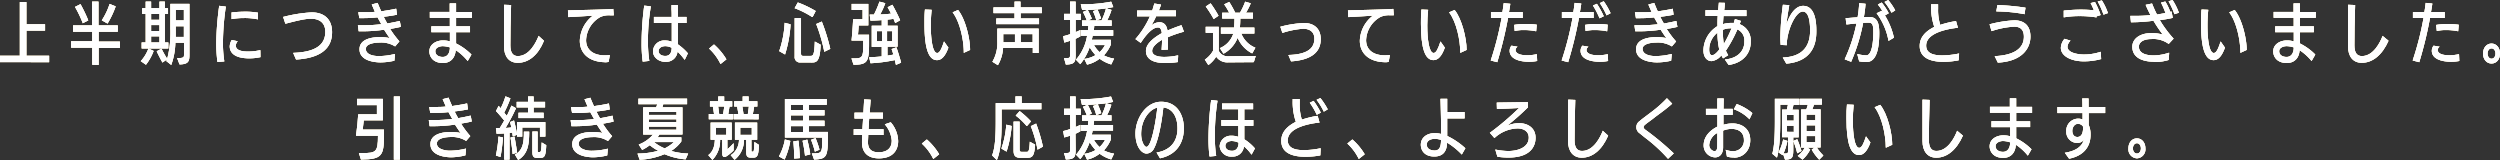 <svg xmlns="http://www.w3.org/2000/svg" viewBox="0 0 787.1 50.39"><rect x="0" y="0" width="787.1" height="50.39" fill="#333333" stroke="none"/><title>spmovie-text</title><g id="e0ffb6fb-ded9-45eb-a460-41726d206ea7" data-name="レイヤー 2"><g id="f462bcee-01ed-4a3c-a006-c594766a3661" data-name="design"><polygon points="0 19.56 0 17.55 6.24 17.55 6.24 0.65 8.31 0.65 8.31 7.64 14.19 7.64 14.19 9.64 8.31 9.64 8.31 17.55 15.47 17.55 15.47 19.58 0 19.56" style="fill:#fcd475"/><path d="M29.05,20.39V15H22.39v-2h6.66V10H23V8h6V.5h2V8h6.08v2H31.05v3.09h6.7v2h-6.7v5.36Zm3-14,.05-.07a21.58,21.58,0,0,0,2.39-5l0-.09L36.4,2l0,.07a29.18,29.18,0,0,1-2.51,5.3l0,.07Zm-6,.86a37.55,37.55,0,0,0-2.39-5l-.05-.07,1.76-.89,0,.07a46.66,46.66,0,0,1,2.4,5l0,.07-1.76.91Z" style="fill:#fcd475"/><path d="M52.37,19.23l.18-.52-1.43,1,0-.08c-.52-.9-1.29-2.41-1.76-3.43l0-.07,1.52-.81,0,.08a33.87,33.87,0,0,0,1.76,3.13,33.18,33.18,0,0,0,1-9.52V1.21h6V17.28c0,2-.3,2.95-3.11,3l-.72-1.87,0-.12h.12c2,0,2-.27,2-1.16V13.46H55.21a21.65,21.65,0,0,1-1.27,6.9l0,.11Zm5.52-7.6V8.27H55.32v.81c0,.85,0,1.7,0,2.55Zm0-5.2V3.11H55.32V6.43ZM44.32,19.24l.07-.07a11.88,11.88,0,0,0,2.32-3.84l0-.07H44.6V13.38h1.27v-9H44.76V2.59h1.11V.5h1.71V2.59h2.63V.5H51.9V2.59h1V4.38h-1v9H53v1.88H46.76l1.59.77,0,.07A16.33,16.33,0,0,1,46,20.32l-.05.06Zm5.89-5.86V11.44H47.58v1.94Zm0-3.61V7.89H47.58V9.77Zm0-3.53V4.38H47.58V6.24Z" style="fill:#fcd475"/><path d="M68.45,19.44a46.3,46.3,0,0,1-.36-6A93,93,0,0,1,69,1.91V1.83l2.09.25,0,.08a78.5,78.5,0,0,0-.89,11.22,36.23,36.23,0,0,0,.41,5.87l0,.09-2.11.18Zm10.06-1.07c-5.38,0-6.18-2.37-6.18-3.78a4,4,0,0,1,.64-2l1.76.38.12,0-.08.1a2.39,2.39,0,0,0-.54,1.23c0,1.28,1.28,1.93,3.8,1.93a17.1,17.1,0,0,0,3.84-.43l.1,0L82,18h-.06A16.17,16.17,0,0,1,78.51,18.37Zm2.57-12.3a19.74,19.74,0,0,0-4.24-.39A21.67,21.67,0,0,0,73,6l-.09,0V3.91H73c1.52-.15,2.91-.23,4.22-.23a23.49,23.49,0,0,1,3.92.3h.07l0,2.12Z" style="fill:#fcd475"/><path d="M92.3,16.64h.12c6.72-.24,10-2.4,10-6.62,0-3.73-3.11-4.13-4.44-4.13-1.92,0-4.44.61-8.06,1.56l-.08,0-.7-2.13h.09A45,45,0,0,1,98.1,3.9c4.1,0,6.45,2.28,6.45,6.24,0,5.25-3.8,8.14-11.29,8.6h-.05Z" style="fill:#fcd475"/><path d="M119.76,19.64c-1.09,0-6.57-.2-6.57-4.13,0-3.45,4.46-3.82,6.36-3.82a14.66,14.66,0,0,1,3.16.31c-.63-.86-1.24-1.8-1.78-2.65a46.89,46.89,0,0,1-6.74.5c-.4,0-.8,0-1.19,0h-.07l-.25-1.9h.09c.59,0,1.19,0,1.82,0a45.42,45.42,0,0,0,5.48-.33c-.33-.57-.65-1.18-1-1.78l-.2-.39a37.6,37.6,0,0,1-4.29.25c-.46,0-.92,0-1.38,0h-.07l-.32-1.85h.1c.6,0,1.2,0,1.79,0,1.21,0,2.33,0,3.34-.13l-1-2.32,1.88-.49,0,.07c.31.81.69,1.68,1.11,2.59,1.26-.21,3-.44,4.62-.82l.09,0L125,4.64h-.07c-1.41.29-2.87.48-4.13.64.33.66.72,1.42,1.15,2.12,1.38-.25,2.69-.5,3.84-.79l.08,0,.35,1.85-.08,0c-1.11.26-2.24.47-3.31.65A29.07,29.07,0,0,0,125.73,13l0,.05-1.31,1.54-.06,0a8.19,8.19,0,0,0-4.86-1.19c-.72,0-4.32.1-4.32,2s2.64,2.26,4,2.26a20.94,20.94,0,0,0,5.08-.65l.11,0-.2,2.1A19.61,19.61,0,0,1,119.76,19.64Z" style="fill:#fcd475"/><path d="M139.48,19.83c-3.39,0-4.3-2.28-4.3-3.63,0-2.28,2.19-3.47,4.34-3.47a7.52,7.52,0,0,1,2.13.31c0-.68,0-2.07,0-2.9h-5.84V8.29h5.82c0-.71,0-2,0-2.68h-6.3V3.76l6.26,0c0-.67,0-1.27,0-1.76,0-.34,0-.62,0-.83V1.07l2,0,0,2.7h5V5.61h-5c0,.33,0,.81,0,1.3s0,1,0,1.38h4.39v1.85h-4.39c0,1,0,2.5,0,3.55a18,18,0,0,1,4.82,3.47l0,.05-1.16,2-.08-.09a16.38,16.38,0,0,0-3.7-3.35C143.31,18.29,141.79,19.83,139.48,19.83Zm-.08-5.3c-1,0-2.34.49-2.34,1.58,0,1.35,1.25,1.82,2.32,1.82,1.42,0,2.25-1.1,2.27-3A8,8,0,0,0,139.4,14.53Z" style="fill:#fcd475"/><path d="M163,19.77c-2.7,0-4.32-1.95-4.32-5.22,0-1.75,0-3.93,0-6.17s0-4.76,0-6.79V1.5l2.23.09v.08c-.16,4.35-.23,9.59-.23,12.61,0,2.27.77,3.38,2.36,3.38,3.66,0,5.76-4.39,6.5-6.27l0-.11,1.72,1.56C169.44,17.34,166.46,19.77,163,19.77Z" style="fill:#fcd475"/><path d="M190.42,19.58c-4.85-.09-7.87-2.68-7.87-6.76a10.39,10.39,0,0,1,4.13-7.9c-2.19.15-5.47.34-7.69.46h-.09l-.09-2.11h.09l3.67-.1C186,3.1,190.31,3,193,2.82h.08l.16,2h-1.18a6.61,6.61,0,0,0-3,.51,8.72,8.72,0,0,0-4.54,7.32c0,2.93,2.12,4.72,5.68,4.78a12.15,12.15,0,0,0,1.7-.1l.11,0-.4,2.16a4.93,4.93,0,0,1-1.23.11Z" style="fill:#fcd475"/><path d="M209.47,19.47c-1.9,0-3.88-1.28-3.88-3.36a3.52,3.52,0,0,1,3.76-3.36,5.63,5.63,0,0,1,2.15.4c0-.6,0-1.25,0-1.94,0-1.26,0-2.63,0-4h-5.62V5.34h5.6c0-.84,0-1.65-.06-2.37l0-1.38h2l0,3.75h2.73v1.9l-2.73,0c0,2.48,0,5.09,0,6.72a16.73,16.73,0,0,1,3.15,2.83l-1,2.05-.08-.11a20.2,20.2,0,0,0-2.19-2.51,3.52,3.52,0,0,1-3.77,3.23Zm.05-4.94c-1.5,0-2.17.8-2.17,1.54,0,.93.85,1.55,2.13,1.55s2-.91,2-2.57A4.48,4.48,0,0,0,209.52,14.53Zm-7.18,4.79a41.78,41.78,0,0,1-.34-5.67,90.78,90.78,0,0,1,.82-11.8V1.77L204.9,2l0,.09A63.79,63.79,0,0,0,204,12.94a39.37,39.37,0,0,0,.42,6.15l0,.08-2.05.23Z" style="fill:#fcd475"/><path d="M226.82,20.1a16.1,16.1,0,0,0-3.5-4.74l-.08-.06L224.79,14l.06.05a19.73,19.73,0,0,1,3.83,4.59l0,.06-1.85,1.47Z" style="fill:#fcd475"/><path d="M252.09,19.66a1.67,1.67,0,0,1-1.9-1.85V5.7h2V16.84c0,.63.23.76.61.76h2.42c.74,0,1.17-.21,1.31-4.39v-.13l1.85,1c-.24,5.23-1.22,5.6-2.8,5.6Zm-6.74-3.55,0-.07a32.25,32.25,0,0,0,1.69-8.76v-.1l1.86.48v.07a39.46,39.46,0,0,1-1.71,9.33l0,.1Zm14.15.08A52.16,52.16,0,0,0,257,7.63l0-.08,1.76-.77,0,.08a60.13,60.13,0,0,1,2.63,8.46l0,.07-1.87.91ZM255.69,5.35a29.1,29.1,0,0,0-5.43-2.75l-.09,0,1-1.8.07,0a33.84,33.84,0,0,1,5.52,2.64l.07,0-1,1.92Z" style="fill:#fcd475"/><path d="M282.06,20.33c-.05-.18-.09-.37-.14-.59s-.12-.54-.2-.83a48.6,48.6,0,0,1-7.57,1h-.07L273.64,18h.11a36.44,36.44,0,0,0,3.86-.24v-3h-3.15V8.1h3.15V6.33c-1.3.1-2.54.16-3.49.16h-.07l-.23-1.9h1.33a28.46,28.46,0,0,0,1.71-4l0-.08L278.7,1l0,.08a23.17,23.17,0,0,1-1.6,3.47c1.07,0,2.39-.12,3.44-.26-.31-.63-.66-1.29-1.05-1.94l0-.08,1.49-.78,0,.06c.69,1.18,1.77,3.32,2.4,4.77l0,.07-1.57.88,0-.09c-.14-.4-.3-.82-.49-1.25-.55.09-1.21.17-1.92.23V8.1h3.2v6.59h-3.2v2.83c.72-.1,1.35-.22,1.88-.34-.18-.59-.36-1.17-.54-1.66l0-.08,1.51-.56,0,.08c.44,1.25,1.09,3.36,1.44,4.7l0,.07-1.6.69ZM280.91,13V9.81h-1.63V13Zm-3.22,0V9.81h-1.58V13Zm-9.61,5.39H269c2.49,0,2.78-.44,2.78-4.24V12.77h-3.67v-.09c.19-1.78.4-4.65.48-6.53V6.07h3V3.13h-3.45V1.23h5.24V8h-3.05c0,.82-.14,2.11-.2,2.94h3.48v2.9c0,5.69-.58,6.49-4.82,6.55h-.06Z" style="fill:#fcd475"/><path d="M295,18.93c-2.65,0-3.94-3.73-3.94-11.39V6.83c0-1.08,0-2.26.14-3.73V3l2.11.09V3.2a45.11,45.11,0,0,0-.25,4.71v.34c0,3.89.52,8.43,2,8.43.79,0,1.39-1.33,2.1-3.47l.05-.16L298.59,15C297.63,17.67,296.46,18.93,295,18.93Zm8.44-2.42c0-3.86-1.21-9.57-3.45-12.54l-.07-.08,1.74-.76,0,.05c2.22,2.73,3.76,8.8,3.76,12.54l-2,.92Z" style="fill:#fcd475"/><path d="M312.44,19.44l.05-.07A11.67,11.67,0,0,0,314,13V9H327v7.68h-1.83V15.07h-9.36a12,12,0,0,1-1.59,5.37l-.05.07Zm12.69-6.14V10.75h-3.76V13.3Zm-5.58,0V10.75h-3.69V13.3Zm-5.88-5.7V5.82h5.76V4.13h-6.64V2.32h6.64V.5h1.86V2.32H328V4.13h-6.67V5.82h5.8V7.6Z" style="fill:#fcd475"/><path d="M341.38,18.55h.11a9.61,9.61,0,0,0,3.43-1.19,13.75,13.75,0,0,1-1.85-2.5,17.17,17.17,0,0,1-2.9,5.26l-.06.07-1.35-1.39.05-.06a15.17,15.17,0,0,0,3.45-7.48h-1.9V9.5h2.18c0-.45.09-.9.13-1.36h-2V6.45h1.51A20.47,20.47,0,0,0,341,3.84L341,3.76l1.4-.62-1.64,0h-.06l-.42-1.79h.11a46.8,46.8,0,0,0,9.39-.81l.07,0,.65,1.7-.1,0c-.65.14-1.35.27-2.08.37l1.61.5,0,.08a19,19,0,0,1-1.36,3.23h1.41V8.14h-5.48c0,.46-.07.91-.13,1.36h6.11v1.75H344a11.9,11.9,0,0,1-.28,1.29h6v1.55a11.56,11.56,0,0,1-2.18,3.34,9.71,9.71,0,0,0,3.11,1l.11,0-.89,1.84-.07,0a11.72,11.72,0,0,1-3.59-1.79,10.08,10.08,0,0,1-3.9,1.85l-.07,0Zm3.05-4.36a8.79,8.79,0,0,0,1.77,2.23,7.84,7.84,0,0,0,1.7-2.23Zm2.36-7.74a20,20,0,0,0,1.42-3.74l0-.06a57.44,57.44,0,0,1-5.74.48v0c.38.71.94,1.9,1.25,2.66l0,.08-1.18.56ZM335,18.31h.12c1.76,0,1.79,0,1.79-1.4V12.83c-.52.19-1.08.36-1.75.55l-.09,0-.34-2,.08,0a18.55,18.55,0,0,0,2.16-.64l-.05-4.48H335V4.36h1.89V.5h1.76V4.36h1.63V6.3h-1.63v3.82c.48-.21,1-.42,1.38-.63l.12-.07v2a9.08,9.08,0,0,1-1.31.69l-.24.11.05,4.71c0,2.5-.14,3.29-3,3.4h-.07Zm10.14-12a14.65,14.65,0,0,0-1-2.71l0-.08L345.56,3l0,.07c.37.76.87,2.05,1.09,2.68l0,.08-1.54.65Z" style="fill:#fcd475"/><path d="M366.69,19.83c-3.8,0-5.9-1.35-5.9-3.8,0-1.87,1.65-3.7,5-5.6-.15-1.25-.51-1.79-1.25-1.79-2.25,0-4.83,4-5.33,4.77l0,.07-.09,0-1.64-1.18.06-.07a28.17,28.17,0,0,0,4.51-7.09H358V3.32h4.78c.2-.68.43-1.42.63-2.15l0-.07,2.11.34,0,.09c-.14.43-.32.87-.49,1.3l-.18.47h5.39V5.11H364a19.94,19.94,0,0,1-1.61,3A4.22,4.22,0,0,1,365,7c1.45,0,2.3.88,2.56,2.63,1.58-.69,2.73-1.12,4.39-1.69L372,8l.75,2-.08,0a36,36,0,0,0-5,1.73l.05.82c0,.84,0,1.81,0,2.83v.22l-2,.11v-.09c.09-1.2.13-2.12.13-2.9v-.19c-.9.53-3.11,1.91-3.11,3.51,0,.7.5,1.88,3.86,1.88a19.72,19.72,0,0,0,4.22-.48l.11,0-.1,2.11h-.06A25.44,25.44,0,0,1,366.69,19.83Z" style="fill:#fcd475"/><path d="M379.31,18.74l.07,0A8.33,8.33,0,0,0,381.9,16l0-5.68h-2.29V8.43h4.09V16a3.14,3.14,0,0,0,3,1.73l8.65-.11-.6,1.95-8.08.06a4.22,4.22,0,0,1-3.77-1.81,9.07,9.07,0,0,1-2.4,2.61l-.07.05Zm4.75-3.62.09,0a7.37,7.37,0,0,0,4.14-4.52h-3.9V8.68h4.14a26.69,26.69,0,0,0,.14-2.84h-3.88V4H387a18.27,18.27,0,0,0-1.52-2.55l-.06-.08,1.62-.76,0,.06A29.37,29.37,0,0,1,388.89,4l1.51,0A21.42,21.42,0,0,0,392,.6l0-.08,1.75.51,0,.09A20.43,20.43,0,0,1,392.28,4h2.21V5.84h-4a28.22,28.22,0,0,1-.13,2.84h4.56v1.88H390.8A8,8,0,0,0,395.17,15l.09,0-1,1.78-.07,0a9.72,9.72,0,0,1-4.53-4.9,9.85,9.85,0,0,1-4.4,5l-.07,0Zm-2-9.24a35.07,35.07,0,0,0-2.39-3.76l-.05-.07,1.53-1,.05.07a36.35,36.35,0,0,1,2.41,3.79l0,.06L382.1,6Z" style="fill:#fcd475"/><path d="M405.63,17.31h.13c5.42-.16,8.06-1.83,8.06-5.11,0-2.85-2.46-3.15-3.51-3.15a27.09,27.09,0,0,0-6.26,1.21l-.31.08-.64-1.94.09,0a34.32,34.32,0,0,1,7.35-1.15c3.31,0,5.28,1.9,5.28,5.07,0,4.22-3.12,6.56-9.28,7h-.06Z" style="fill:#fcd475"/><path d="M436,19.58c-4.85-.09-7.87-2.68-7.87-6.76a10.37,10.37,0,0,1,4.13-7.9c-2.2.15-5.47.34-7.69.46h-.09l-.09-2.11h.08l3.68-.1c3.45-.08,7.73-.19,10.43-.36h.09l.15,2h-1.17a6.59,6.59,0,0,0-3,.51,8.71,8.71,0,0,0-4.55,7.32c0,2.93,2.13,4.72,5.68,4.78a12,12,0,0,0,1.7-.1l.12,0-.4,2.16a4.93,4.93,0,0,1-1.23.11Z" style="fill:#fcd475"/><path d="M451.31,18.93c-2.65,0-3.94-3.73-3.94-11.39V6.83c0-1.06,0-2.25.14-3.73V3l2.11.09V3.2c-.16,1.61-.25,3.2-.25,4.71v.34c0,3.89.52,8.43,2,8.43.79,0,1.39-1.33,2.1-3.47l.05-.16L454.89,15C453.93,17.67,452.76,18.93,451.31,18.93Zm8.44-2.42c0-3.86-1.21-9.57-3.45-12.54l-.07-.08L458,3.13l0,.05c2.21,2.73,3.75,8.8,3.75,12.54l-2,.92Z" style="fill:#fcd475"/><path d="M469.36,19.05l0-.08a96.67,96.67,0,0,0,3.4-13.31l-3.34,0V3.8h3.6c.18-1,.3-2,.4-2.76V1l.09,0,2,.2V1.2c-.12.81-.26,1.71-.42,2.6h4.32V5.66l-4.62,0a124.46,124.46,0,0,1-3.37,13.84l0,.08Zm11.94.4c-1,0-6-.16-6-3.48a2.72,2.72,0,0,1,.56-1.59l1.75.3.16,0-.11.11a1.33,1.33,0,0,0-.5.94c0,.5.35,1.67,3.61,1.67a12.56,12.56,0,0,0,3-.33l.09,0,.1,2.14h-.07A12.59,12.59,0,0,1,481.3,19.45Zm2.26-9.62a19,19,0,0,0-3.78-.37,11.75,11.75,0,0,0-2.8.29l-.09,0-.16-1.93h.07a19.78,19.78,0,0,1,3.4-.27,24.79,24.79,0,0,1,3.56.21h.07l-.18,2.07Z" style="fill:#fcd475"/><path d="M491.69,19.05l0-.08a96.67,96.67,0,0,0,3.4-13.31l-3.34,0V3.8h3.6c.18-1.06.3-2,.4-2.81V.91l2.09.21V1.2c-.12.81-.26,1.71-.42,2.6h4.32V5.66l-4.62,0a123.91,123.91,0,0,1-3.38,13.84l0,.08Zm11.94.4c-1,0-6-.16-6-3.48a2.72,2.72,0,0,1,.56-1.59l1.75.3.16,0-.12.11a1.35,1.35,0,0,0-.49.94c0,.5.35,1.67,3.61,1.67a12.42,12.42,0,0,0,3-.33l.1,0,.09,2.14h-.07A12.42,12.42,0,0,1,503.63,19.45Zm2.26-9.62a19,19,0,0,0-3.78-.37,11.75,11.75,0,0,0-2.8.29l-.1,0-.16-1.93h.08a19.74,19.74,0,0,1,3.39-.27,24.61,24.61,0,0,1,3.56.21h.08L506,9.85Zm-2.31-4.14a27.76,27.76,0,0,0-2-3.87l-.06-.08,1.28-.55,0,.06a26,26,0,0,1,2.1,3.81l0,.07-1.32.64Zm2.23-.88A26.34,26.34,0,0,0,503.71,1L503.65,1,504.91.4l0,0a22.65,22.65,0,0,1,2.14,3.69l0,.07-1.27.69Z" style="fill:#fcd475"/><path d="M521.68,19.64c-1.1,0-6.57-.2-6.57-4.13,0-3.45,4.46-3.82,6.36-3.82a14.66,14.66,0,0,1,3.16.31c-.63-.85-1.24-1.8-1.79-2.65a46.66,46.66,0,0,1-6.73.5c-.4,0-.8,0-1.2,0h-.07l-.25-1.9h.1c.58,0,1.19,0,1.81,0A45.17,45.17,0,0,0,522,7.64c-.32-.57-.65-1.18-1-1.78l-.21-.39a37.35,37.35,0,0,1-4.29.25c-.46,0-.92,0-1.38,0h-.06l-.32-1.85h.1c.6,0,1.19,0,1.79,0,1.2,0,2.33,0,3.34-.13l-1-2.32,1.87-.49,0,.07c.31.8.68,1.67,1.1,2.59,1.27-.21,3-.44,4.63-.82l.09,0,.25,1.88h-.08c-1.41.29-2.86.48-4.12.64.33.67.72,1.42,1.15,2.12,1.38-.25,2.69-.5,3.83-.79l.09,0,.34,1.85-.07,0c-1.11.26-2.25.47-3.31.65A28.23,28.23,0,0,0,527.65,13l.05.05-1.31,1.54-.06,0a8.19,8.19,0,0,0-4.86-1.19c-.72,0-4.32.1-4.32,2s2.64,2.26,4,2.26a20.86,20.86,0,0,0,5.07-.65l.12,0-.2,2.1A19.61,19.61,0,0,1,521.68,19.64Z" style="fill:#fcd475"/><path d="M544.24,20.42c-.42-.56-1.11-1.59-1.11-1.59l-.08-.11.14,0c4.38-.44,6-3.11,6-5.47V13A3.72,3.72,0,0,0,547,9.25a41.23,41.23,0,0,1-3.63,6.7,8.89,8.89,0,0,0,.71,1.37l0,.07-1.62,1,0-.07a7.06,7.06,0,0,1-.5-.91,4.61,4.61,0,0,1-3.08,1.83c-1.28,0-2.57-1.06-2.57-3.41a9.12,9.12,0,0,1,4.42-7.6c0-.92,0-2,.08-3.21l-3.85,0V3.21h4c0-.31.06-.69.09-1.07s.09-.86.11-1.21V.85L543.1.9l-.1.85c0,.5-.11,1-.15,1.46h7V5.05h-7.23c-.06.84-.12,1.7-.16,2.54A9.24,9.24,0,0,1,545,7.22c.29,0,.59,0,.9,0a2.13,2.13,0,0,1,.13-.58c.06-.19.12-.38.19-.57l0-.08,1.88.6-.18.46c-.07.19-.14.38-.22.56a5.48,5.48,0,0,1,3.5,5.44v.21c0,2.94-1.8,6.37-6.85,7.18h-.05Zm-3.51-10.15a6.84,6.84,0,0,0-2.61,5.16v.23c0,.17,0,1.73.9,1.73.6,0,1.38-.62,2.27-1.79A24.15,24.15,0,0,1,540.73,10.27Zm4.18-1.36a6.26,6.26,0,0,0-2.52.48l.05.48a23.94,23.94,0,0,0,.28,4,36.85,36.85,0,0,0,2.46-5Z" style="fill:#fcd475"/><path d="M561.29,18.1h.14c5.61-.24,8.46-3.09,8.46-8.46,0-3.94-.78-6-2.3-6-2.39,0-5.05,6.26-5.05,10.5v.09l-1.91-.09v-.07c-.06-.73-.09-1.51-.1-2.26a88.14,88.14,0,0,1,.79-10.28V1.5l2,.11,0,.1c-.45,2.54-.76,4.67-.9,6,1.29-3.79,3.15-5.86,5.29-5.86,2.71,0,4.15,2.68,4.15,7.74,0,2.38,0,9.62-9.41,10.44h-.05Z" style="fill:#fcd475"/><path d="M580.81,18.68l0-.08a50.2,50.2,0,0,0,3.68-11.22c-1.1.1-2.12.21-3,.31l-.19,0-.21-2h.09c.79,0,1.77-.11,2.85-.19l.82-.06a35.62,35.62,0,0,0,.49-4.37V1l2,.19v.08a37.67,37.67,0,0,1-.52,4.08H587c.5,0,1,0,1.46,0,2.31,0,3.21,1.42,3.21,5.05,0,6.06-1.35,9.12-4,9.12h0a12.64,12.64,0,0,1-2.33-.21l-.6-2.28.13,0a12,12,0,0,0,2.7.4c2.07,0,2.23-5.58,2.23-7.29,0-2.55-.36-3-1.54-3-.55,0-1,0-1.67.06a57.53,57.53,0,0,1-3.75,12.19l0,.07Zm13.77-5.81a20.52,20.52,0,0,0-3.68-8.6l-.06-.08.08-.05c.2-.1,1.34-.65,1.56-.73l.06,0,0,.06c.19.24.38.5.57.79a17.59,17.59,0,0,0-1.82-2.76l-.07-.08,1.22-.62,0,0a19.45,19.45,0,0,1,2.18,3.32l0,.07-1.18.67a22.5,22.5,0,0,1,2.84,7l-1.69,1-.1.06Zm.9-8.93A19.58,19.58,0,0,0,593.38.7l-.06-.08L594.51,0l0,.05a19,19,0,0,1,2.16,3.17l0,.07L595.52,4Z" style="fill:#fcd475"/><path d="M612,19.47c-5,0-7.6-1.72-7.6-5,0-2.48,1.5-4.44,4.59-6a19.29,19.29,0,0,1-1-6.7V1.34h2.2v.08c0,.44,0,.92,0,1.42a15.66,15.66,0,0,0,.67,5,30.25,30.25,0,0,1,4.91-1.19h.07l.59,2.1h-.09c-2.33.24-9.91,1.35-9.91,5.6,0,2.08,1.64,3.09,5,3.09a25.68,25.68,0,0,0,5.27-.58l.1,0L616.65,19l-.07,0A26.8,26.8,0,0,1,612,19.47Z" style="fill:#fcd475"/><path d="M628,17.67h.13c4.14-.2,9.07-1.42,9.07-6.12,0-2.09-1-3.15-3-3.15a25.64,25.64,0,0,0-7.11,1.38l-.08,0-.62-2.15.09,0a37.27,37.27,0,0,1,7.78-1.23c1.52,0,5,.5,5,5.13,0,3.72-2.69,7.82-10.26,8.18H629Zm9.3-13.23a50.3,50.3,0,0,0-8.68-.85h-.1l.34-2h.07a76.9,76.9,0,0,1,8.7.82h.08l-.32,2.09Z" style="fill:#fcd475"/><path d="M656,19.31c-3.56,0-7.16-1.47-7.16-4.28A4.63,4.63,0,0,1,650,12.22l1.78.56.12,0-.09.09a3,3,0,0,0-.89,1.81c0,2.45,4.94,2.48,5,2.48a16.38,16.38,0,0,0,5.39-.83l.1,0,.11,2.27-.06,0A20.23,20.23,0,0,1,656,19.31Zm4-13.84a31.54,31.54,0,0,0-5.22-.4,28.31,28.31,0,0,0-4.93.38h-.1l0-2.11h.07c1.33-.13,3.33-.31,5.35-.31,1.35,0,2.82.08,4.07.21-.38-1-.8-1.84-1-2.18l0-.09L659.6.61l0,.06a25.51,25.51,0,0,1,1.74,4l0,.08-1.33.42.06.23v.1Zm2.25-.91a25.15,25.15,0,0,0-1.76-4l-.06-.09,1.32-.34a18.23,18.23,0,0,1,1.89,3.92l0,.07-1.39.5Z" style="fill:#fcd475"/><path d="M678,19.43c-1.56,0-6.66-.34-6.66-4.71,0-2.54,2.46-4.3,6-4.3a12.12,12.12,0,0,1,3.6.48A44,44,0,0,1,678,6.53,52.2,52.2,0,0,1,671.7,7h-.79l-.2-2h.09c.55,0,1.09,0,1.63,0,1.79,0,3.26-.1,4.63-.24l-.16-.32c-.42-.84-.9-1.8-1.33-2.83l0-.1,2-.41,0,.07a36.08,36.08,0,0,0,1.54,3.41c1-.17,2-.35,2.67-.48A25.23,25.23,0,0,0,680.41.9l0-.1,1.32-.32a17.21,17.21,0,0,1,1.55,3.24l.32-.08.09,0,.39,2-.08,0c-1.28.31-2.59.5-4,.7a35.23,35.23,0,0,0,4.28,5.76l.06.06-1.53,1.64-.06,0a8.21,8.21,0,0,0-5.35-1.51c-3,0-4,1.28-4,2.38,0,2.38,2.81,2.76,4.49,2.78a15.47,15.47,0,0,0,4.94-.83l.11,0-.13,2.25a14.85,14.85,0,0,1-4.55.66Zm6.58-15A24.19,24.19,0,0,0,682.79.48l0-.09L684,0A19.31,19.31,0,0,1,686,4L686,4l-1.41.47Z" style="fill:#fcd475"/><path d="M696.93,18.93c-2.66,0-3.95-3.73-3.95-11.39V6.83c0-1.08,0-2.26.15-3.73V3l2.11.09V3.2A45.11,45.11,0,0,0,695,7.91v.34c0,3.89.52,8.43,2,8.43.79,0,1.39-1.33,2.09-3.47l.05-.16L700.5,15C699.55,17.67,698.38,18.93,696.93,18.93Zm8.43-2.42c0-3.86-1.21-9.57-3.45-12.54l-.06-.08,1.74-.76,0,.05c2.22,2.73,3.76,8.8,3.76,12.54l-2,.92Z" style="fill:#fcd475"/><path d="M720,19.83c-3.39,0-4.3-2.28-4.3-3.63,0-2.28,2.19-3.47,4.34-3.47a7.52,7.52,0,0,1,2.13.31c0-.68,0-2.07,0-2.9h-5.84V8.29h5.82c0-.71,0-2,0-2.68h-6.31V3.76l6.27,0c0-.67,0-1.27,0-1.76,0-.34,0-.62,0-.83V1.07l2,0,0,2.7h5V5.61h-5c0,.33,0,.81,0,1.3s0,1,0,1.38h4.38v1.85h-4.38c0,1,0,2.5,0,3.55a18,18,0,0,1,4.82,3.47l0,.05-1.15,2-.08-.09A16.38,16.38,0,0,0,724,15.8C723.86,18.29,722.33,19.83,720,19.83Zm-.08-5.3c-1,0-2.34.49-2.34,1.58,0,1.35,1.25,1.82,2.32,1.82,1.42,0,2.25-1.1,2.27-3A8,8,0,0,0,720,14.53Z" style="fill:#fcd475"/><path d="M743.57,19.77c-2.71,0-4.32-1.95-4.32-5.22,0-1.75,0-3.93,0-6.17s0-4.76,0-6.79V1.5l2.24.09v.08c-.16,4.35-.23,9.59-.23,12.61,0,2.27.77,3.38,2.36,3.38,3.66,0,5.76-4.39,6.49-6.27l0-.11L752,12.84C750,17.34,747,19.77,743.57,19.77Z" style="fill:#fcd475"/><path d="M759.63,19.05l0-.08a95.25,95.25,0,0,0,3.4-13.31l-3.34,0V3.8h3.6c.19-1.06.31-2,.41-2.81V.91l2.09.21,0,.08c-.12.81-.26,1.71-.42,2.6h4.33V5.66l-4.63,0a123.92,123.92,0,0,1-3.37,13.84l0,.08Zm12,.4c-1,0-6-.16-6-3.48a2.66,2.66,0,0,1,.56-1.59l1.75.3.16,0-.12.11a1.33,1.33,0,0,0-.5.94c0,.5.36,1.67,3.62,1.67a12.48,12.48,0,0,0,3-.33l.1,0,.09,2.14h-.07A12.49,12.49,0,0,1,771.58,19.45Zm2.25-9.62a18.93,18.93,0,0,0-3.78-.37,11.87,11.87,0,0,0-2.8.29l-.09,0L767,7.84h.07a19.78,19.78,0,0,1,3.4-.27,24.79,24.79,0,0,1,3.56.21h.08l-.18,2.07Z" style="fill:#fcd475"/><path d="M784.43,20c-1.55,0-2.67-1.32-2.67-3.14s1.12-3.15,2.67-3.15,2.67,1.33,2.67,3.15S786,20,784.43,20Zm0-4.76c-.73,0-1.25.68-1.25,1.62s.52,1.63,1.25,1.63,1.25-.68,1.25-1.63S785.15,15.22,784.43,15.22Z" style="fill:#fcd475"/><path d="M124,50.27V30.38h1.9V50.27ZM113,48.2h1c4.39,0,5-.3,5-5.47h-6.9v-.09c.3-2.07.61-5.15.67-6.59V36h5.9v-2.9h-6.26V31.13h8.12v6.76h-6c-.08.77-.22,2-.34,2.92h6.69v1.82c0,6.31-.57,7.55-7.18,7.6h-.06Z" style="fill:#fcd475"/><path d="M142.09,49.52c-1.1,0-6.57-.2-6.57-4.14,0-3.44,4.46-3.82,6.36-3.82a15.32,15.32,0,0,1,3.16.31c-.63-.84-1.24-1.79-1.79-2.64a48.13,48.13,0,0,1-6.73.5c-.4,0-.8,0-1.2,0h-.06L135,37.8h.1c.59,0,1.19,0,1.82,0a45.42,45.42,0,0,0,5.48-.34c-.33-.56-.65-1.18-1-1.78l-.2-.39a35.44,35.44,0,0,1-4.29.25c-.46,0-.92,0-1.39,0h-.06l-.32-1.86h.1c.6,0,1.19,0,1.79,0,1.2,0,2.33,0,3.34-.14l-1-2.32,1.88-.48,0,.07c.31.8.68,1.67,1.11,2.58,1.26-.2,3-.43,4.62-.82l.09,0,.25,1.88-.08,0c-1.41.29-2.86.48-4.12.63.33.67.72,1.43,1.15,2.12,1.38-.25,2.69-.5,3.84-.79l.08,0,.34,1.86-.07,0c-1.11.26-2.24.46-3.31.64a28.29,28.29,0,0,0,2.89,3.9l.05,0-1.31,1.53-.06,0a8.19,8.19,0,0,0-4.86-1.2c-.72,0-4.32.1-4.32,2.05,0,1.78,2.64,2.25,4,2.25a20.78,20.78,0,0,0,5.07-.64l.12,0-.2,2.1A19,19,0,0,1,142.09,49.52Z" style="fill:#fcd475"/><path d="M162.09,48.63l.08,0c2.31-1.21,2.77-3.47,2.77-6.71v-.46h1.67v.08c0,4.36-.57,7-3.42,8.8l-.07,0Zm-3.33,1.64V42c-.78.06-1.58.08-2.35.1h-.07l0-.08-.2-1.72h1.22c.42-.67.92-1.49,1.39-2.34-.74-.92-1.71-2.08-2.59-3l.78-1.52.06-.1.64.75a22.06,22.06,0,0,0,1.48-3.68l0-.08,1.56.62,0,.08a35.14,35.14,0,0,1-1.95,4.44l.83,1c.53-1,1-2.11,1.42-3.14l0-.09,1.46.82,0,.06a54.58,54.58,0,0,1-3.28,6.15q.89,0,1.83-.15a14.76,14.76,0,0,0-.4-1.62l0-.07,1.27-.51,0,.1c.33,1.27.71,3,.92,4.25V38.45h8.92V43H170V40.14h-5.58V43h-1.65v-.56l-1.32.49-.17-1.19-.87.11v8.4Zm10.38-.57c-1.15,0-1.52-.45-1.52-1.85V41.42h1.64V47.2c0,.67,0,.67.34.67h.29c.35,0,.54-.13.65-2.89v-.14l1.44.87c-.15,3.53-.54,4-2,4Zm-13-.73,0-.08a37.68,37.68,0,0,0,.79-5.81V43l1.4.26v.07a48.78,48.78,0,0,1-.74,6l0,.09Zm5.25-.59c-.12-1.32-.4-3.59-.66-5l0-.08L162,43l0,.09c.17,1,.6,3.31.79,4.91v.07l-1.42.43Zm1.86-11.2V35.49h3V33.82h-3.57V32.07h3.57V30.38H168v1.69h3.61v1.75H168v1.67h3.15v1.69Z" style="fill:#fcd475"/><path d="M186.75,49.52c-1.1,0-6.58-.2-6.58-4.14,0-3.44,4.47-3.82,6.37-3.82a15.39,15.39,0,0,1,3.16.31c-.64-.85-1.25-1.8-1.79-2.64a48.13,48.13,0,0,1-6.73.5c-.4,0-.8,0-1.2,0h-.07l-.25-1.9h.1c.58,0,1.19,0,1.81,0a45.17,45.17,0,0,0,5.48-.34c-.32-.56-.65-1.18-1-1.78l-.21-.39a35.22,35.22,0,0,1-4.29.25c-.46,0-.92,0-1.38,0h-.06l-.33-1.86h.11c.59,0,1.19,0,1.79,0,1.2,0,2.32,0,3.34-.14l-1-2.32,1.88-.48,0,.07c.31.81.68,1.67,1.1,2.58,1.27-.2,3-.43,4.63-.82l.09,0,.25,1.88-.08,0c-1.41.29-2.86.48-4.12.63.33.67.72,1.42,1.15,2.12,1.37-.25,2.69-.5,3.83-.79l.09,0,.34,1.86-.07,0c-1.12.26-2.25.46-3.31.64a28.29,28.29,0,0,0,2.89,3.9l.05,0-1.31,1.53-.06,0a8.19,8.19,0,0,0-4.86-1.2c-.72,0-4.32.1-4.32,2.05,0,1.78,2.63,2.25,4,2.25a20.84,20.84,0,0,0,5.07-.64l.12,0-.2,2.1A19.11,19.11,0,0,1,186.75,49.52Z" style="fill:#fcd475"/><path d="M200.71,48.35h.12a25,25,0,0,0,6.42-.88,14.44,14.44,0,0,1-2.68-1.77,13.16,13.16,0,0,1-2.34,1.47l-.07,0-1.08-1.69.1,0a11,11,0,0,0,4.43-3.13H202.5V33.8h4.09l.35-1H201V31.06h15.32V32.8h-7.51a4.87,4.87,0,0,1-.3,1h6.35v8.54h-7.24a6.91,6.91,0,0,1-.62.89h7.51v1.3a11.11,11.11,0,0,1-3.24,3,21.35,21.35,0,0,0,5.27.8h.12l-.8,1.84a21,21,0,0,1-6.65-1.64,22.63,22.63,0,0,1-7.76,1.76h-.07Zm5.19-3.63a12.83,12.83,0,0,0,3.38,2,12.23,12.23,0,0,0,2.91-2ZM213,40.85v-1h-8.7v1Zm0-2.42v-.89h-8.7v.89Zm0-2.25v-.92h-8.7v.92Z" style="fill:#fcd475"/><path d="M223,48.84l.07-.06c1.29-1,1.93-2.55,2-4.79h-1.33V38.6h6.63V44H229v2.88a.45.45,0,0,0,0,.12,15.64,15.64,0,0,0,1.82-1.77l.15-.16v2.29c-.63.66-2.32,2.08-2.84,2.08s-.73-.41-.73-1.23V44h-.69a8.66,8.66,0,0,1-2.36,6.28l-.06.06Zm5.67-6.38V40.19h-3.25v2.27Zm1.37,6.37.07,0A5.75,5.75,0,0,0,232.66,44h-1.27V38.6h7V44h-1.82V47.3c0,.46.07.46.25.46H237c.33,0,.4-.09.5-2.92v-.15l1.46.94c-.17,3.38-.49,4-1.86,4h-.67c-1.11,0-1.48-.43-1.48-1.73V44h-.72a7.85,7.85,0,0,1-2.93,6.28l-.06,0Zm6.65-6.37V40.19h-3.63v2.27Zm-5.7-4.9V35.89h1.49c-.12-.74-.27-1.65-.41-2.36h-.91V31.88h2.67v-1.5h1.86v1.5h2.75v1.65h-1c-.07.49-.18,1.08-.28,1.63-.05.26-.09.5-.13.73h1.8v1.67Zm4.46-1.67c.12-.76.25-1.68.33-2.36h-2.06l.37,2.36Zm-12.29,1.67V35.89h1.64c-.09-.7-.23-1.64-.37-2.36h-.91V31.88h2.61v-1.5H228v1.5h2.53v1.65h-.85l-.39,2.36h1.45v1.67Zm4.51-1.67c.13-.7.26-1.61.35-2.36H226.1l.33,2.36Z" style="fill:#fcd475"/><path d="M255.6,48.29h.12l.54,0h.44c2-.08,2.17-.49,2.17-4.31V43.3H247.12V31.17h13.17V33h-5.64v1.68h4.93v1.66h-4.93V38h4.93v1.69h-4.93v1.85h6v1.51c0,6.31-.4,7-4.28,7.18h-.06Zm-2.78-6.73V39.71H249v1.85Zm0-3.54v-1.7H249V38Zm0-3.36V33H249v1.68Zm-7.55,14.6,0-.08A17.4,17.4,0,0,0,247.1,44V43.9l1.71.46v.08a23.92,23.92,0,0,1-1.76,5.72l0,.08Zm4.77.22c0-1.59-.13-3.63-.25-4.9V44.5l1.61-.21v.08c.19,1.38.37,4,.41,5.33v.08l-1.78.14Zm3.4-.56a41.92,41.92,0,0,0-.75-4.52v-.08l1.49-.37,0,.08a45,45,0,0,1,.92,4.49v.08l-1.67.42Zm3.1-1.26a28.79,28.79,0,0,0-1.15-3.58l0-.08,1.41-.54,0,.08A31.83,31.83,0,0,1,258,47.07l0,.07-1.47.61Z" style="fill:#fcd475"/><path d="M276.71,49.85c-3.43,0-5.32-1.79-5.32-5.05,0-.51,0-1.09.07-1.69l0-.61h-2.67V40.67h2.76c0-.67.07-1.36.11-2.07l.07-1.27h-2.69l0-1.86h2.8l.23-4.18,2.05.11-.31,4.07H278v1.86h-4.35l-.2,3.34h4.71l0,1.83h-4.81c0,.65-.08,1.88-.08,2.28,0,2.13,1.1,3.17,3.36,3.17,1.54,0,4.13-.48,4.13-3.71a9,9,0,0,0-2.1-5l-.09-.1,1.87-.64a9.44,9.44,0,0,1,2.33,5.78C282.83,45.92,282.23,49.85,276.71,49.85Z" style="fill:#fcd475"/><path d="M293.81,50a16,16,0,0,0-3.51-4.73l-.07-.07,1.55-1.27.05,0a19.61,19.61,0,0,1,3.84,4.6l0,.06-1.84,1.46Z" style="fill:#fcd475"/><path d="M312.36,48.93c.95-2.53,1.14-6,1.14-10.79V32.46h6.22v-2.1h1.94v2.1h6.2V34.4H315.34v4.07c0,4.15-.18,8.8-1.45,11.81l-.05.11Zm8.95.75c-1.56,0-2.19-.64-2.19-2.23V38.29H321v8.64c0,.74.18.88.69.88h1.48c.58,0,.9,0,1.05-3.06v-.13l1.67.92c-.24,3.78-.94,4.14-2.61,4.14Zm-6-2.9,0-.07a29.52,29.52,0,0,0,1.5-7.37v-.09l1.69.41v.08a35.35,35.35,0,0,1-1.57,7.9l0,.1Zm11.33.23a40.46,40.46,0,0,0-2.08-7.23l0-.07,1.68-.81,0,.09a49.43,49.43,0,0,1,2.11,7.17l-1.59.9-.1.06Zm-3.42-7.34a19.86,19.86,0,0,0-3.39-3.24l-.07,0L321,35l.06,0a30,30,0,0,1,3.48,3.16l.05.06-1.26,1.46Z" style="fill:#fcd475"/><path d="M341.38,48.43l.11,0a9.42,9.42,0,0,0,3.43-1.19,14,14,0,0,1-1.85-2.49,17.29,17.29,0,0,1-2.9,5.26l-.06.07-1.35-1.4.05,0a15.21,15.21,0,0,0,3.45-7.49h-1.9V39.37h2.18c0-.44.09-.89.13-1.36h-2V36.33h1.51A20.59,20.59,0,0,0,341,33.71l-.05-.07,1.4-.63-1.64,0h-.06l-.42-1.8h.11a46.8,46.8,0,0,0,9.39-.81l.07,0,.65,1.71-.1,0c-.65.14-1.35.26-2.08.37l1.61.49,0,.08a19.52,19.52,0,0,1-1.36,3.24h1.41V38h-5.48c0,.47-.07.92-.13,1.36h6.11v1.75H344a12.07,12.07,0,0,1-.28,1.3h6V44a11.62,11.62,0,0,1-2.18,3.35,10,10,0,0,0,3.11,1l.11,0-.89,1.83-.07,0a11.5,11.5,0,0,1-3.59-1.79,10.1,10.1,0,0,1-3.9,1.86h-.07Zm3.05-4.36a9,9,0,0,0,1.77,2.23,8.13,8.13,0,0,0,1.7-2.23Zm2.36-7.74a20.31,20.31,0,0,0,1.42-3.74l0-.07a57.5,57.5,0,0,1-5.74.49v0c.38.7.94,1.89,1.25,2.66l0,.07-1.18.57ZM335,48.18h.12c1.76,0,1.79,0,1.79-1.4V42.71c-.52.18-1.08.36-1.75.54l-.09,0-.34-2,.08,0a16.77,16.77,0,0,0,2.16-.64l-.05-4.47H335V34.24h1.89V30.38h1.76v3.86h1.63v1.94h-1.63V40c.48-.21,1-.43,1.38-.64l.12-.06v2a8.24,8.24,0,0,1-1.31.7l-.24.11.05,4.7c0,2.5-.14,3.3-3,3.4h-.07Zm10.14-12a15,15,0,0,0-1-2.72l0-.08,1.48-.58,0,.07c.37.76.87,2,1.09,2.68l0,.07-1.54.65Z" style="fill:#fcd475"/><path d="M364.12,48h.12c1.95-.3,6.48-1.64,6.48-7.54,0-3.85-1.66-6.32-4.45-6.63-.65,5.85-1.74,10.66-2.93,12.87A2.76,2.76,0,0,1,361,48.35c-1.46,0-3.51-2-3.51-6.31,0-4.73,3.32-10,8.08-10,5.29,0,7.16,4.5,7.16,8.37,0,2.91-1,8-7.46,9.41h-.06Zm.25-14.13c-2.52.61-5.09,3.85-5.09,8.31,0,2.32,1,4.07,1.65,4.07C362.59,46.26,364,37.51,364.37,33.88Z" style="fill:#fcd475"/><path d="M387.9,49.29A3.58,3.58,0,0,1,384,46a3.5,3.5,0,0,1,3.73-3.26h.15a5.9,5.9,0,0,1,2,.36c0-1,0-2.25,0-3.47h-5.34V37.81h5.32l0-1.33c0-.75,0-1.46,0-2.1l-5.12,0V32.59h9.79v1.79h-2.77c0,.76,0,2.48,0,3.43h2.84V39.6h-2.84c0,1.63,0,3.15,0,4.26a15,15,0,0,1,3.34,2.87l-1,1.85-.07.11-.07-.11a13.71,13.71,0,0,0-2.33-2.53A3.51,3.51,0,0,1,387.9,49.29Zm-.11-4.89c-1.31,0-2,.77-2,1.48,0,1,.86,1.61,2.11,1.61s2.06-.91,2.06-2.57A4.94,4.94,0,0,0,387.79,44.4Zm-7,4.79a45.39,45.39,0,0,1-.31-5.39,99.67,99.67,0,0,1,.83-12.23l0-.08,2,.23v.09A69.41,69.41,0,0,0,382.49,43a39.26,39.26,0,0,0,.4,6v.09l-2,.18Z" style="fill:#fcd475"/><path d="M411,49.35c-5,0-7.6-1.73-7.6-5,0-2.48,1.5-4.43,4.59-6a19.23,19.23,0,0,1-1-6.7v-.48h2.2v.09c0,.44,0,.91,0,1.41a15.69,15.69,0,0,0,.68,5,30.11,30.11,0,0,1,4.9-1.19h.08l.59,2.11h-.1c-2.33.24-9.91,1.35-9.91,5.59,0,2.08,1.64,3.09,5,3.09a25.68,25.68,0,0,0,5.27-.58l.1,0-.11,2.24h-.06A26,26,0,0,1,411,49.35Zm3.55-13.26a23.46,23.46,0,0,0-2.12-3.66l-.06-.08,1.24-.6,0,.06a24.48,24.48,0,0,1,2.2,3.6l0,.07-1.3.69Zm2.22-1a22.77,22.77,0,0,0-2.19-3.58l-.06-.08,1.22-.57,0,.05A22.71,22.71,0,0,1,418,34.37l0,.07-1.25.73Z" style="fill:#fcd475"/><path d="M427.78,50a16,16,0,0,0-3.51-4.73l-.07-.07,1.55-1.27.05,0a19.37,19.37,0,0,1,3.84,4.6l0,.06-1.85,1.46Z" style="fill:#fcd475"/><path d="M451.56,49.27c-3.12,0-4.23-2-4.23-3.7,0-2.17,1.81-3.65,4.4-3.65a7.26,7.26,0,0,1,2,.27c0-3.51-.11-8.1-.2-11v-.08l2.11,0,0,4.17h5.47v2h-5.47c0,1.91,0,3.94,0,5.53a23,23,0,0,1,5.68,3.84l.05,0-1.14,2-.07-.08a22.33,22.33,0,0,0-4.56-3.67C455.53,47.81,454.17,49.27,451.56,49.27Zm.23-5.56c-1.57,0-2.59.7-2.59,1.78,0,1.76,1.91,1.9,2.49,1.9,1.74,0,2-1.61,2-3.34A6.7,6.7,0,0,0,451.79,43.71Z" style="fill:#fcd475"/><path d="M474.92,49.6a21.27,21.27,0,0,1-3.48-.27l-.65-2.22.13,0a21,21,0,0,0,4,.44c2.94,0,6.38-1.11,6.4-4.22,0-2.14-1.87-2.9-3.48-2.9h-.13a11.12,11.12,0,0,0-7.17,3l-.06,0-1.43-1.65.08,0A84.78,84.78,0,0,0,478.26,34c-3,.17-6.43.3-6.89.3h-.08l-.05-2,9.81-.15,0,1.65a78.13,78.13,0,0,1-6.65,5.86,8.91,8.91,0,0,1,3.94-.87c2.55,0,5.11,1.41,5.11,4.57C483.47,45.22,482.64,49.6,474.92,49.6Z" style="fill:#fcd475"/><path d="M498,49.64c-2.7,0-4.32-2-4.32-5.22,0-1.75,0-3.93,0-6.17s.05-4.76.05-6.79v-.09l2.23.09v.09c-.16,4.35-.23,9.58-.23,12.6,0,2.28.77,3.38,2.36,3.38,3.66,0,5.76-4.38,6.5-6.27l0-.11,1.72,1.56C504.38,47.21,501.39,49.64,498,49.64Z" style="fill:#fcd475"/><path d="M525.1,49.92a49.25,49.25,0,0,0-7.18-6.59c-.58-.46-1.13-.91-1.64-1.33a2.29,2.29,0,0,1-.1-3.84c.57-.5,1.41-1.13,2.38-1.86l1.63-1.23A37.52,37.52,0,0,0,524.75,31l.06-.07,1.69,1.74-.07,0c-1.5,1.35-3.26,2.65-4.93,3.87L520,37.7c-.94.69-1.57,1.14-2,1.51a1.19,1.19,0,0,0-.54.83c0,.26.18.51.56.81a86.21,86.21,0,0,1,8.88,7.38l.06.06-1.8,1.7Z" style="fill:#fcd475"/><path d="M545.87,49.58a7,7,0,0,1-2.16-.3l-.39-2.12.13.05a6.74,6.74,0,0,0,2.21.39,3.32,3.32,0,0,0,3.4-3.57c0-2.16-1.46-3.45-3.9-3.45a7.3,7.3,0,0,0-2.66.54c0,.79,0,1.72,0,2.64s0,1.81,0,2.65c0,1.93-1,3.13-2.53,3.13a3.73,3.73,0,0,1-3.59-3.76c0-3.27,2.71-5.11,4.33-5.92l0-3.74-3.61,0V34.28l3.59,0c0-1.08,0-2.14,0-3.19V31h2l-.07,3.28,2.9,0v1.87l-2.92,0,0,3.15a9.89,9.89,0,0,1,2.9-.43c2.56,0,5.55,1.38,5.55,5.26,0,3.2-2.11,5.47-5.13,5.51Zm-5.18-7.74a4.76,4.76,0,0,0-2.57,3.82,2,2,0,0,0,1.61,1.94c.65,0,.94-.51.94-1.63C540.69,44.66,540.69,43.18,540.69,41.84Zm10-4.42a13.16,13.16,0,0,0-4.72-3l-.09,0,.89-1.64.07,0a16.23,16.23,0,0,1,4.87,2.83l-.88,1.86-.06.1Z" style="fill:#fcd475"/><path d="M572.73,50.24a15.78,15.78,0,0,1-2.31-3.11l0-.06.92-.6h-2.37l.94.57,0,.07a10.79,10.79,0,0,1-2.38,3.12l-.06,0L566,49.07l.08-.06a7.9,7.9,0,0,0,2.15-2.54h-1.16v-12h1.63c.17-.47.34-1,.49-1.49h-2.47V31.11h6.88v1.83H571.1c-.15.5-.32,1-.53,1.49h2.62v12H572a13.75,13.75,0,0,0,2,2.46l.07.06-1.29,1.31Zm-1.17-5.48V42.84h-2.84v1.92Zm0-3.49V39.46h-2.84v1.81Zm0-3.4V36.09h-2.84v1.78ZM561.4,48.53l-.17.32L560,48l0-.07A15.92,15.92,0,0,0,561.39,44l0-.09,1.35.45v.07a19.08,19.08,0,0,1-1.24,3.91h.36c1.07,0,1.11-.14,1.11-1.21V43.19h-1.9V34.51h1.5c.1-.43.23-1,.36-1.55h-2.45v5.26c0,3.63-.11,8.19-1,11.3l0,.12L558,48.41c.66-2.45.8-5.88.8-10.31v-7h7.73V33h-1.88a13.12,13.12,0,0,1-.37,1.55h2v8.68h-1.69v3.93c0,2.58-.38,3-2.54,3.11H562Zm3.37-7V39.58h-2.19V41.5Zm0-3.53V36.2h-2.19V38Zm1.05,10.17a26.79,26.79,0,0,0-1.19-3.73l0-.07,1.24-.55,0,.08a37.54,37.54,0,0,1,1.3,3.58l0,.06-1.35.73Z" style="fill:#fcd475"/><path d="M585.29,48.81c-2.66,0-3.95-3.73-3.95-11.4V36.7c0-1.07,0-2.25.15-3.72V32.9l2.11.09v.09c-.16,1.61-.25,3.19-.25,4.71v.33c0,3.89.52,8.43,2,8.43.79,0,1.38-1.32,2.09-3.47l.05-.15,1.39,1.93C587.91,47.54,586.74,48.81,585.29,48.81Zm8.43-2.42c0-3.87-1.21-9.58-3.45-12.54l-.06-.09L592,33l0,.05c2.21,2.73,3.75,8.79,3.75,12.53l-2,.92Z" style="fill:#fcd475"/><path d="M609.6,49.64c-2.71,0-4.32-2-4.32-5.22,0-1.75,0-3.93,0-6.17s0-4.76,0-6.79v-.09l2.24.09v.09c-.15,4.35-.23,9.58-.23,12.6,0,2.28.78,3.38,2.36,3.38,3.67,0,5.77-4.38,6.5-6.27l0-.11L618,42.71C616,47.21,613,49.64,609.6,49.64Z" style="fill:#fcd475"/><path d="M630.72,49.7c-3.4,0-4.3-2.28-4.3-3.63,0-2.27,2.18-3.46,4.34-3.46a7.55,7.55,0,0,1,2.13.3c0-.68,0-2.07,0-2.89H627V38.16h5.82c0-.7,0-2,0-2.67h-6.3V33.63l6.26,0c0-.67,0-1.27,0-1.75s0-.63,0-.84v-.08l2,0,0,2.69h5v1.88h-5c0,.33,0,.81,0,1.29s0,1,0,1.38h4.39V40h-4.39c0,1,0,2.49,0,3.55A18,18,0,0,1,639.6,47l0,0-1.16,2-.07-.09a16.45,16.45,0,0,0-3.71-3.36C634.54,48.16,633,49.7,630.72,49.7Zm-.09-5.3c-1,0-2.34.49-2.34,1.59,0,1.34,1.25,1.82,2.32,1.82,1.42,0,2.25-1.11,2.28-3A7.76,7.76,0,0,0,630.63,44.4Z" style="fill:#fcd475"/><path d="M650.08,48.08l.13,0c3.28-.54,5.25-1.9,5.88-4.06A2.61,2.61,0,0,1,654,45a3.46,3.46,0,0,1-3.45-3.64,3.78,3.78,0,0,1,3.61-4h.15a3,3,0,0,1,1.38.3c0-.28,0-1.78,0-2.06l-7.94,0V33.7l7.89,0c0-1,0-1.87-.08-2.62V31h2l0,2.69h5.24v1.9l-5.21,0v1.82c0,.71,0,1.4,0,1.88a7.43,7.43,0,0,1,.6,3.11c0,4-2.38,6.66-6.7,7.55h-.06ZM654.19,39c-1.08,0-1.75,1.14-1.75,2.21,0,.88.41,1.92,1.59,1.92s1.81-1,1.81-2.92v-.34A1.83,1.83,0,0,0,654.19,39Z" style="fill:#fcd475"/><path d="M672.79,49.85a2.84,2.84,0,0,1-2.68-3.13c0-1.83,1.13-3.15,2.68-3.15s2.67,1.32,2.67,3.15A2.84,2.84,0,0,1,672.79,49.85Zm0-4.76c-.73,0-1.26.69-1.26,1.63s.53,1.63,1.26,1.63,1.25-.69,1.25-1.63S673.51,45.09,672.79,45.09Z" style="fill:#fcd475"/><polygon points="0 19.56 0 17.55 6.24 17.55 6.24 0.65 8.31 0.65 8.31 7.64 14.19 7.64 14.19 9.64 8.31 9.64 8.31 17.55 15.47 17.55 15.47 19.58 0 19.56" style="fill:#fff"/><polygon points="0 19.56 0 17.55 6.24 17.55 6.24 0.65 8.31 0.65 8.31 7.64 14.19 7.64 14.19 9.64 8.31 9.64 8.31 17.55 15.47 17.55 15.47 19.58 0 19.56" style="fill:#fff"/><path d="M29.05,20.39V15H22.39v-2h6.66V10H23V8h6V.5h2V8h6.08v2H31.05v3.09h6.7v2h-6.7v5.36Zm3-14,.05-.07a21.58,21.58,0,0,0,2.39-5l0-.09L36.4,2l0,.07a29.18,29.18,0,0,1-2.51,5.3l0,.07Zm-6,.86a37.55,37.55,0,0,0-2.39-5l-.05-.07,1.76-.89,0,.07a46.66,46.66,0,0,1,2.4,5l0,.07-1.76.91Z" style="fill:#fff"/><path d="M29.05,20.39V15H22.39v-2h6.66V10H23V8h6V.5h2V8h6.08v2H31.05v3.09h6.7v2h-6.7v5.36Zm3-14,.05-.07a21.58,21.58,0,0,0,2.39-5l0-.09L36.4,2l0,.07a29.18,29.18,0,0,1-2.51,5.3l0,.07Zm-6,.86a37.55,37.55,0,0,0-2.39-5l-.05-.07,1.76-.89,0,.07a46.66,46.66,0,0,1,2.4,5l0,.07-1.76.91Z" style="fill:#fff"/><path d="M52.37,19.23l.18-.52-1.43,1,0-.08c-.52-.9-1.29-2.41-1.76-3.43l0-.07,1.52-.81,0,.08a33.87,33.87,0,0,0,1.76,3.13,33.18,33.18,0,0,0,1-9.52V1.21h6V17.28c0,2-.3,2.95-3.11,3l-.72-1.87,0-.12h.12c2,0,2-.27,2-1.16V13.46H55.21a21.65,21.65,0,0,1-1.27,6.9l0,.11Zm5.52-7.6V8.27H55.32v.81c0,.85,0,1.7,0,2.55Zm0-5.2V3.11H55.32V6.43ZM44.32,19.24l.07-.07a11.88,11.88,0,0,0,2.32-3.84l0-.07H44.6V13.38h1.27v-9H44.76V2.59h1.11V.5h1.71V2.59h2.63V.5H51.9V2.59h1V4.38h-1v9H53v1.88H46.76l1.59.77,0,.07A16.33,16.33,0,0,1,46,20.32l-.05.06Zm5.89-5.86V11.44H47.58v1.94Zm0-3.61V7.89H47.58V9.77Zm0-3.53V4.38H47.58V6.24Z" style="fill:#fff"/><path d="M52.37,19.23l.18-.52-1.43,1,0-.08c-.52-.9-1.29-2.41-1.76-3.43l0-.07,1.52-.81,0,.08a33.87,33.87,0,0,0,1.76,3.13,33.18,33.18,0,0,0,1-9.52V1.21h6V17.28c0,2-.3,2.95-3.11,3l-.72-1.87,0-.12h.12c2,0,2-.27,2-1.16V13.46H55.21a21.65,21.65,0,0,1-1.27,6.9l0,.11Zm5.52-7.6V8.27H55.32v.81c0,.85,0,1.7,0,2.55Zm0-5.2V3.11H55.32V6.43ZM44.32,19.24l.07-.07a11.88,11.88,0,0,0,2.32-3.84l0-.07H44.6V13.38h1.27v-9H44.76V2.59h1.11V.5h1.71V2.59h2.63V.5H51.9V2.59h1V4.38h-1v9H53v1.88H46.76l1.59.77,0,.07A16.33,16.33,0,0,1,46,20.32l-.05.06Zm5.89-5.86V11.44H47.58v1.94Zm0-3.61V7.89H47.58V9.77Zm0-3.53V4.38H47.58V6.24Z" style="fill:#fff"/><path d="M68.45,19.44a46.3,46.3,0,0,1-.36-6A93,93,0,0,1,69,1.91V1.83l2.09.25,0,.08a78.5,78.5,0,0,0-.89,11.22,36.23,36.23,0,0,0,.41,5.87l0,.09-2.11.18Zm10.06-1.07c-5.38,0-6.18-2.37-6.18-3.78a4,4,0,0,1,.64-2l1.76.38.12,0-.08.1a2.39,2.39,0,0,0-.54,1.23c0,1.28,1.28,1.93,3.8,1.93a17.1,17.1,0,0,0,3.84-.43l.1,0L82,18h-.06A16.17,16.17,0,0,1,78.51,18.37Zm2.57-12.3a19.74,19.74,0,0,0-4.24-.39A21.67,21.67,0,0,0,73,6l-.09,0V3.91H73c1.52-.15,2.91-.23,4.22-.23a23.49,23.49,0,0,1,3.92.3h.07l0,2.12Z" style="fill:#fff"/><path d="M68.45,19.44a46.3,46.3,0,0,1-.36-6A93,93,0,0,1,69,1.91V1.83l2.09.25,0,.08a78.5,78.5,0,0,0-.89,11.22,36.23,36.23,0,0,0,.41,5.87l0,.09-2.11.18Zm10.06-1.07c-5.38,0-6.18-2.37-6.18-3.78a4,4,0,0,1,.64-2l1.76.38.12,0-.08.1a2.39,2.39,0,0,0-.54,1.23c0,1.28,1.28,1.93,3.8,1.93a17.1,17.1,0,0,0,3.84-.43l.1,0L82,18h-.06A16.17,16.17,0,0,1,78.51,18.37Zm2.57-12.3a19.74,19.74,0,0,0-4.24-.39A21.67,21.67,0,0,0,73,6l-.09,0V3.91H73c1.52-.15,2.91-.23,4.22-.23a23.49,23.49,0,0,1,3.92.3h.07l0,2.12Z" style="fill:#fff"/><path d="M92.3,16.64h.12c6.72-.24,10-2.4,10-6.62,0-3.73-3.11-4.13-4.44-4.13-1.92,0-4.44.61-8.06,1.56l-.08,0-.7-2.13h.09A45,45,0,0,1,98.1,3.9c4.1,0,6.45,2.28,6.45,6.24,0,5.25-3.8,8.14-11.29,8.6h-.05Z" style="fill:#fff"/><path d="M92.3,16.64h.12c6.72-.24,10-2.4,10-6.62,0-3.73-3.11-4.13-4.44-4.13-1.92,0-4.44.61-8.06,1.56l-.08,0-.7-2.13h.09A45,45,0,0,1,98.1,3.9c4.1,0,6.45,2.28,6.45,6.24,0,5.25-3.8,8.14-11.29,8.6h-.05Z" style="fill:#fff"/><path d="M119.76,19.64c-1.09,0-6.57-.2-6.57-4.13,0-3.45,4.46-3.82,6.36-3.82a14.66,14.66,0,0,1,3.16.31c-.63-.86-1.24-1.8-1.78-2.65a46.89,46.89,0,0,1-6.74.5c-.4,0-.8,0-1.19,0h-.07l-.25-1.9h.09c.59,0,1.19,0,1.82,0a45.42,45.42,0,0,0,5.48-.33c-.33-.57-.65-1.18-1-1.78l-.2-.39a37.6,37.6,0,0,1-4.29.25c-.46,0-.92,0-1.38,0h-.07l-.32-1.85h.1c.6,0,1.2,0,1.79,0,1.21,0,2.33,0,3.34-.13l-1-2.32,1.88-.49,0,.07c.31.81.69,1.68,1.11,2.59,1.26-.21,3-.44,4.62-.82l.09,0L125,4.64h-.07c-1.41.29-2.87.48-4.13.64.33.66.72,1.42,1.15,2.12,1.38-.25,2.69-.5,3.84-.79l.08,0,.35,1.85-.08,0c-1.11.26-2.24.47-3.31.65A29.07,29.07,0,0,0,125.73,13l0,.05-1.31,1.54-.06,0a8.19,8.19,0,0,0-4.86-1.19c-.72,0-4.32.1-4.32,2s2.64,2.26,4,2.26a20.94,20.94,0,0,0,5.08-.65l.11,0-.2,2.1A19.61,19.61,0,0,1,119.76,19.64Z" style="fill:#fff"/><path d="M119.76,19.64c-1.09,0-6.57-.2-6.57-4.13,0-3.45,4.46-3.82,6.36-3.82a14.66,14.66,0,0,1,3.16.31c-.63-.86-1.24-1.8-1.78-2.65a46.89,46.89,0,0,1-6.74.5c-.4,0-.8,0-1.19,0h-.07l-.25-1.9h.09c.59,0,1.19,0,1.82,0a45.42,45.42,0,0,0,5.48-.33c-.33-.57-.65-1.18-1-1.78l-.2-.39a37.6,37.6,0,0,1-4.29.25c-.46,0-.92,0-1.38,0h-.07l-.32-1.85h.1c.6,0,1.2,0,1.79,0,1.21,0,2.33,0,3.34-.13l-1-2.32,1.88-.49,0,.07c.31.81.69,1.68,1.11,2.59,1.26-.21,3-.44,4.62-.82l.09,0L125,4.64h-.07c-1.41.29-2.87.48-4.13.64.33.66.72,1.42,1.15,2.12,1.38-.25,2.69-.5,3.84-.79l.08,0,.35,1.85-.08,0c-1.11.26-2.24.47-3.31.65A29.07,29.07,0,0,0,125.73,13l0,.05-1.31,1.54-.06,0a8.19,8.19,0,0,0-4.86-1.19c-.72,0-4.32.1-4.32,2s2.64,2.26,4,2.26a20.94,20.94,0,0,0,5.08-.65l.11,0-.2,2.1A19.61,19.61,0,0,1,119.76,19.64Z" style="fill:#fff"/><path d="M139.48,19.83c-3.39,0-4.3-2.28-4.3-3.63,0-2.28,2.19-3.47,4.34-3.47a7.52,7.52,0,0,1,2.13.31c0-.68,0-2.07,0-2.9h-5.84V8.29h5.82c0-.71,0-2,0-2.68h-6.3V3.76l6.26,0c0-.67,0-1.27,0-1.76,0-.34,0-.62,0-.83V1.07l2,0,0,2.7h5V5.61h-5c0,.33,0,.81,0,1.3s0,1,0,1.38h4.39v1.85h-4.39c0,1,0,2.5,0,3.55a18,18,0,0,1,4.82,3.47l0,.05-1.16,2-.08-.09a16.38,16.38,0,0,0-3.7-3.35C143.31,18.29,141.79,19.83,139.48,19.83Zm-.08-5.3c-1,0-2.34.49-2.34,1.58,0,1.35,1.25,1.82,2.32,1.82,1.42,0,2.25-1.1,2.27-3A8,8,0,0,0,139.4,14.53Z" style="fill:#fff"/><path d="M139.48,19.83c-3.39,0-4.3-2.28-4.3-3.63,0-2.28,2.19-3.47,4.34-3.47a7.52,7.52,0,0,1,2.13.31c0-.68,0-2.07,0-2.9h-5.84V8.29h5.82c0-.71,0-2,0-2.68h-6.3V3.76l6.26,0c0-.67,0-1.27,0-1.76,0-.34,0-.62,0-.83V1.07l2,0,0,2.7h5V5.61h-5c0,.33,0,.81,0,1.3s0,1,0,1.38h4.39v1.85h-4.39c0,1,0,2.5,0,3.55a18,18,0,0,1,4.82,3.47l0,.05-1.16,2-.08-.09a16.38,16.38,0,0,0-3.7-3.35C143.31,18.29,141.79,19.83,139.48,19.83Zm-.08-5.3c-1,0-2.34.49-2.34,1.58,0,1.35,1.25,1.82,2.32,1.82,1.42,0,2.25-1.1,2.27-3A8,8,0,0,0,139.4,14.53Z" style="fill:#fff"/><path d="M163,19.77c-2.7,0-4.32-1.95-4.32-5.22,0-1.75,0-3.93,0-6.17s0-4.76,0-6.79V1.5l2.23.09v.08c-.16,4.35-.23,9.59-.23,12.61,0,2.27.77,3.38,2.36,3.38,3.66,0,5.76-4.39,6.5-6.27l0-.11,1.72,1.56C169.44,17.34,166.46,19.77,163,19.77Z" style="fill:#fff"/><path d="M163,19.77c-2.7,0-4.32-1.95-4.32-5.22,0-1.75,0-3.93,0-6.17s0-4.76,0-6.79V1.5l2.23.09v.08c-.16,4.35-.23,9.59-.23,12.61,0,2.27.77,3.38,2.36,3.38,3.66,0,5.76-4.39,6.5-6.27l0-.11,1.72,1.56C169.44,17.34,166.46,19.77,163,19.77Z" style="fill:#fff"/><path d="M190.42,19.58c-4.85-.09-7.87-2.68-7.87-6.76a10.39,10.39,0,0,1,4.13-7.9c-2.19.15-5.47.34-7.69.46h-.09l-.09-2.11h.09l3.67-.1C186,3.1,190.31,3,193,2.82h.08l.16,2h-1.18a6.61,6.61,0,0,0-3,.51,8.72,8.72,0,0,0-4.54,7.32c0,2.93,2.12,4.72,5.68,4.78a12.15,12.15,0,0,0,1.7-.1l.11,0-.4,2.16a4.93,4.93,0,0,1-1.23.11Z" style="fill:#fff"/><path d="M190.42,19.58c-4.85-.09-7.87-2.68-7.87-6.76a10.39,10.39,0,0,1,4.13-7.9c-2.19.15-5.47.34-7.69.46h-.09l-.09-2.11h.09l3.67-.1C186,3.1,190.31,3,193,2.82h.08l.16,2h-1.18a6.61,6.61,0,0,0-3,.51,8.72,8.72,0,0,0-4.54,7.32c0,2.93,2.12,4.72,5.68,4.78a12.15,12.15,0,0,0,1.7-.1l.11,0-.4,2.16a4.93,4.93,0,0,1-1.23.11Z" style="fill:#fff"/><path d="M209.47,19.47c-1.9,0-3.88-1.28-3.88-3.36a3.52,3.52,0,0,1,3.76-3.36,5.63,5.63,0,0,1,2.15.4c0-.6,0-1.25,0-1.94,0-1.26,0-2.63,0-4h-5.62V5.34h5.6c0-.84,0-1.65-.06-2.37l0-1.38h2l0,3.75h2.73v1.9l-2.73,0c0,2.48,0,5.09,0,6.72a16.73,16.73,0,0,1,3.15,2.83l-1,2.05-.08-.11a20.2,20.2,0,0,0-2.19-2.51,3.52,3.52,0,0,1-3.77,3.23Zm.05-4.94c-1.5,0-2.17.8-2.17,1.54,0,.93.85,1.55,2.13,1.55s2-.91,2-2.57A4.48,4.48,0,0,0,209.52,14.53Zm-7.18,4.79a41.78,41.78,0,0,1-.34-5.67,90.78,90.78,0,0,1,.82-11.8V1.77L204.9,2l0,.09A63.79,63.79,0,0,0,204,12.94a39.37,39.37,0,0,0,.42,6.15l0,.08-2.05.23Z" style="fill:#fff"/><path d="M209.47,19.47c-1.9,0-3.88-1.28-3.88-3.36a3.52,3.52,0,0,1,3.76-3.36,5.63,5.63,0,0,1,2.15.4c0-.6,0-1.25,0-1.94,0-1.26,0-2.63,0-4h-5.62V5.34h5.6c0-.84,0-1.65-.06-2.37l0-1.38h2l0,3.75h2.73v1.9l-2.73,0c0,2.48,0,5.09,0,6.72a16.73,16.73,0,0,1,3.15,2.83l-1,2.05-.08-.11a20.2,20.2,0,0,0-2.19-2.51,3.52,3.52,0,0,1-3.77,3.23Zm.05-4.94c-1.5,0-2.17.8-2.17,1.54,0,.93.85,1.55,2.13,1.55s2-.91,2-2.57A4.48,4.48,0,0,0,209.52,14.53Zm-7.18,4.79a41.78,41.78,0,0,1-.34-5.67,90.78,90.78,0,0,1,.82-11.8V1.77L204.9,2l0,.09A63.79,63.79,0,0,0,204,12.94a39.37,39.37,0,0,0,.42,6.15l0,.08-2.05.23Z" style="fill:#fff"/><path d="M226.82,20.1a16.1,16.1,0,0,0-3.5-4.74l-.08-.06L224.79,14l.06.05a19.73,19.73,0,0,1,3.83,4.59l0,.06-1.85,1.47Z" style="fill:#fff"/><path d="M226.82,20.1a16.1,16.1,0,0,0-3.5-4.74l-.08-.06L224.79,14l.06.05a19.73,19.73,0,0,1,3.83,4.59l0,.06-1.85,1.47Z" style="fill:#fff"/><path d="M252.09,19.66a1.67,1.67,0,0,1-1.9-1.85V5.7h2V16.84c0,.63.23.76.61.76h2.42c.74,0,1.17-.21,1.31-4.39v-.13l1.85,1c-.24,5.23-1.22,5.6-2.8,5.6Zm-6.74-3.55,0-.07a32.25,32.25,0,0,0,1.69-8.76v-.1l1.86.48v.07a39.46,39.46,0,0,1-1.71,9.33l0,.1Zm14.15.08A52.16,52.16,0,0,0,257,7.63l0-.08,1.76-.77,0,.08a60.13,60.13,0,0,1,2.63,8.46l0,.07-1.87.91ZM255.69,5.35a29.1,29.1,0,0,0-5.43-2.75l-.09,0,1-1.8.07,0a33.84,33.84,0,0,1,5.52,2.64l.07,0-1,1.92Z" style="fill:#fff"/><path d="M252.09,19.66a1.67,1.67,0,0,1-1.9-1.85V5.7h2V16.84c0,.63.23.76.61.76h2.42c.74,0,1.17-.21,1.31-4.39v-.13l1.85,1c-.24,5.23-1.22,5.6-2.8,5.6Zm-6.74-3.55,0-.07a32.25,32.25,0,0,0,1.69-8.76v-.1l1.86.48v.07a39.46,39.46,0,0,1-1.71,9.33l0,.1Zm14.15.08A52.16,52.16,0,0,0,257,7.63l0-.08,1.76-.77,0,.08a60.13,60.13,0,0,1,2.63,8.46l0,.07-1.87.91ZM255.69,5.35a29.1,29.1,0,0,0-5.43-2.75l-.09,0,1-1.8.07,0a33.84,33.84,0,0,1,5.52,2.64l.07,0-1,1.92Z" style="fill:#fff"/><path d="M282.06,20.33c-.05-.18-.09-.37-.14-.59s-.12-.54-.2-.83a48.6,48.6,0,0,1-7.57,1h-.07L273.64,18h.11a36.44,36.44,0,0,0,3.86-.24v-3h-3.15V8.1h3.15V6.33c-1.3.1-2.54.16-3.49.16h-.07l-.23-1.9h1.33a28.46,28.46,0,0,0,1.71-4l0-.08L278.7,1l0,.08a23.17,23.17,0,0,1-1.6,3.47c1.07,0,2.39-.12,3.44-.26-.31-.63-.66-1.29-1.05-1.94l0-.08,1.49-.78,0,.06c.69,1.18,1.77,3.32,2.4,4.77l0,.07-1.57.88,0-.09c-.14-.4-.3-.82-.49-1.25-.55.09-1.21.17-1.92.23V8.1h3.2v6.59h-3.2v2.83c.72-.1,1.35-.22,1.88-.34-.18-.59-.36-1.17-.54-1.66l0-.08,1.51-.56,0,.08c.44,1.25,1.09,3.36,1.44,4.7l0,.07-1.6.69ZM280.91,13V9.81h-1.63V13Zm-3.22,0V9.81h-1.58V13Zm-9.61,5.39H269c2.49,0,2.78-.44,2.78-4.24V12.77h-3.67v-.09c.19-1.78.4-4.65.48-6.53V6.07h3V3.13h-3.45V1.23h5.24V8h-3.05c0,.82-.14,2.11-.2,2.94h3.48v2.9c0,5.69-.58,6.49-4.82,6.55h-.06Z" style="fill:#fff"/><path d="M282.06,20.33c-.05-.18-.09-.37-.14-.59s-.12-.54-.2-.83a48.6,48.6,0,0,1-7.57,1h-.07L273.64,18h.11a36.44,36.44,0,0,0,3.86-.24v-3h-3.15V8.1h3.15V6.33c-1.3.1-2.54.16-3.49.16h-.07l-.23-1.9h1.33a28.46,28.46,0,0,0,1.71-4l0-.08L278.7,1l0,.08a23.17,23.17,0,0,1-1.6,3.47c1.07,0,2.39-.12,3.44-.26-.31-.63-.66-1.29-1.05-1.94l0-.08,1.49-.78,0,.06c.69,1.18,1.77,3.32,2.4,4.77l0,.07-1.57.88,0-.09c-.14-.4-.3-.82-.49-1.25-.55.09-1.21.17-1.92.23V8.1h3.2v6.59h-3.2v2.83c.72-.1,1.35-.22,1.88-.34-.18-.59-.36-1.17-.54-1.66l0-.08,1.51-.56,0,.08c.44,1.25,1.09,3.36,1.44,4.7l0,.07-1.6.69ZM280.91,13V9.81h-1.63V13Zm-3.22,0V9.81h-1.58V13Zm-9.61,5.39H269c2.49,0,2.78-.44,2.78-4.24V12.77h-3.67v-.09c.19-1.78.4-4.65.48-6.53V6.07h3V3.13h-3.45V1.23h5.24V8h-3.05c0,.82-.14,2.11-.2,2.94h3.48v2.9c0,5.69-.58,6.49-4.82,6.55h-.06Z" style="fill:#fff"/><path d="M295,18.93c-2.65,0-3.94-3.73-3.94-11.39V6.83c0-1.08,0-2.26.14-3.73V3l2.11.09V3.2a45.11,45.11,0,0,0-.25,4.71v.34c0,3.89.52,8.43,2,8.43.79,0,1.39-1.33,2.1-3.47l.05-.16L298.59,15C297.63,17.67,296.46,18.93,295,18.93Zm8.44-2.42c0-3.86-1.21-9.57-3.45-12.54l-.07-.08,1.74-.76,0,.05c2.22,2.73,3.76,8.8,3.76,12.54l-2,.92Z" style="fill:#fff"/><path d="M295,18.93c-2.65,0-3.94-3.73-3.94-11.39V6.83c0-1.08,0-2.26.14-3.73V3l2.11.09V3.2a45.11,45.11,0,0,0-.25,4.71v.34c0,3.89.52,8.43,2,8.43.79,0,1.39-1.33,2.1-3.47l.05-.16L298.59,15C297.63,17.67,296.46,18.93,295,18.93Zm8.44-2.42c0-3.86-1.21-9.57-3.45-12.54l-.07-.08,1.74-.76,0,.05c2.22,2.73,3.76,8.8,3.76,12.54l-2,.92Z" style="fill:#fff"/><path d="M312.44,19.44l.05-.07A11.67,11.67,0,0,0,314,13V9H327v7.68h-1.83V15.07h-9.36a12,12,0,0,1-1.59,5.37l-.05.07Zm12.69-6.14V10.75h-3.76V13.3Zm-5.58,0V10.75h-3.69V13.3Zm-5.88-5.7V5.82h5.76V4.13h-6.64V2.32h6.64V.5h1.86V2.32H328V4.13h-6.67V5.82h5.8V7.6Z" style="fill:#fff"/><path d="M312.44,19.44l.05-.07A11.67,11.67,0,0,0,314,13V9H327v7.68h-1.83V15.07h-9.36a12,12,0,0,1-1.59,5.37l-.05.07Zm12.69-6.14V10.75h-3.76V13.3Zm-5.58,0V10.75h-3.69V13.3Zm-5.88-5.7V5.82h5.76V4.13h-6.64V2.32h6.64V.5h1.86V2.32H328V4.13h-6.67V5.82h5.8V7.6Z" style="fill:#fff"/><path d="M341.38,18.55h.11a9.61,9.61,0,0,0,3.43-1.19,13.75,13.75,0,0,1-1.85-2.5,17.17,17.17,0,0,1-2.9,5.26l-.06.07-1.35-1.39.05-.06a15.17,15.17,0,0,0,3.45-7.48h-1.9V9.5h2.18c0-.45.09-.9.13-1.36h-2V6.45h1.51A20.47,20.47,0,0,0,341,3.84L341,3.76l1.4-.62-1.64,0h-.06l-.42-1.79h.11a46.8,46.8,0,0,0,9.39-.81l.07,0,.65,1.7-.1,0c-.65.14-1.35.27-2.08.37l1.61.5,0,.08a19,19,0,0,1-1.36,3.23h1.41V8.14h-5.48c0,.46-.07.91-.13,1.36h6.11v1.75H344a11.9,11.9,0,0,1-.28,1.29h6v1.55a11.56,11.56,0,0,1-2.18,3.34,9.71,9.71,0,0,0,3.11,1l.11,0-.89,1.84-.07,0a11.72,11.72,0,0,1-3.59-1.79,10.08,10.08,0,0,1-3.9,1.85l-.07,0Zm3.05-4.36a8.79,8.79,0,0,0,1.77,2.23,7.84,7.84,0,0,0,1.7-2.23Zm2.36-7.74a20,20,0,0,0,1.42-3.74l0-.06a57.44,57.44,0,0,1-5.74.48v0c.38.71.94,1.9,1.25,2.66l0,.08-1.18.56ZM335,18.31h.12c1.76,0,1.79,0,1.79-1.4V12.83c-.52.19-1.08.36-1.75.55l-.09,0-.34-2,.08,0a18.55,18.55,0,0,0,2.16-.64l-.05-4.48H335V4.36h1.89V.5h1.76V4.36h1.63V6.3h-1.63v3.82c.48-.21,1-.42,1.38-.63l.12-.07v2a9.08,9.08,0,0,1-1.31.69l-.24.11.05,4.71c0,2.5-.14,3.29-3,3.4h-.07Zm10.14-12a14.65,14.65,0,0,0-1-2.71l0-.08L345.56,3l0,.07c.37.76.87,2.05,1.09,2.68l0,.08-1.54.65Z" style="fill:#fff"/><path d="M341.38,18.55h.11a9.61,9.61,0,0,0,3.43-1.19,13.75,13.75,0,0,1-1.85-2.5,17.17,17.17,0,0,1-2.9,5.26l-.06.07-1.35-1.39.05-.06a15.17,15.17,0,0,0,3.45-7.48h-1.9V9.5h2.18c0-.45.09-.9.13-1.36h-2V6.45h1.51A20.47,20.47,0,0,0,341,3.84L341,3.76l1.4-.62-1.64,0h-.06l-.42-1.79h.11a46.8,46.8,0,0,0,9.39-.81l.07,0,.65,1.7-.1,0c-.65.14-1.35.27-2.08.37l1.61.5,0,.08a19,19,0,0,1-1.36,3.23h1.41V8.14h-5.48c0,.46-.07.91-.13,1.36h6.11v1.75H344a11.9,11.9,0,0,1-.28,1.29h6v1.55a11.56,11.56,0,0,1-2.18,3.34,9.71,9.71,0,0,0,3.11,1l.11,0-.89,1.84-.07,0a11.72,11.72,0,0,1-3.59-1.79,10.08,10.08,0,0,1-3.9,1.85l-.07,0Zm3.05-4.36a8.79,8.79,0,0,0,1.77,2.23,7.84,7.84,0,0,0,1.7-2.23Zm2.36-7.74a20,20,0,0,0,1.42-3.74l0-.06a57.44,57.44,0,0,1-5.74.48v0c.38.71.94,1.9,1.25,2.66l0,.08-1.18.56ZM335,18.31h.12c1.76,0,1.79,0,1.79-1.4V12.83c-.52.19-1.08.36-1.75.55l-.09,0-.34-2,.08,0a18.55,18.55,0,0,0,2.16-.64l-.05-4.48H335V4.36h1.89V.5h1.76V4.36h1.63V6.3h-1.63v3.82c.48-.21,1-.42,1.38-.63l.12-.07v2a9.08,9.08,0,0,1-1.31.69l-.24.11.05,4.71c0,2.5-.14,3.29-3,3.4h-.07Zm10.14-12a14.65,14.65,0,0,0-1-2.71l0-.08L345.56,3l0,.07c.37.76.87,2.05,1.09,2.68l0,.08-1.54.65Z" style="fill:#fff"/><path d="M366.69,19.83c-3.8,0-5.9-1.35-5.9-3.8,0-1.87,1.65-3.7,5-5.6-.15-1.25-.51-1.79-1.25-1.79-2.25,0-4.83,4-5.33,4.77l0,.07-.09,0-1.64-1.18.06-.07a28.17,28.17,0,0,0,4.51-7.09H358V3.32h4.78c.2-.68.43-1.42.63-2.15l0-.07,2.11.34,0,.09c-.14.43-.32.87-.49,1.3l-.18.47h5.39V5.11H364a19.94,19.94,0,0,1-1.61,3A4.22,4.22,0,0,1,365,7c1.45,0,2.3.88,2.56,2.63,1.58-.69,2.73-1.12,4.39-1.69L372,8l.75,2-.08,0a36,36,0,0,0-5,1.73l.05.82c0,.84,0,1.81,0,2.83v.22l-2,.11v-.09c.09-1.2.13-2.12.13-2.9v-.19c-.9.53-3.11,1.91-3.11,3.51,0,.7.5,1.88,3.86,1.88a19.72,19.72,0,0,0,4.22-.48l.11,0-.1,2.11h-.06A25.44,25.44,0,0,1,366.69,19.83Z" style="fill:#fff"/><path d="M366.69,19.83c-3.8,0-5.9-1.35-5.9-3.8,0-1.87,1.65-3.7,5-5.6-.15-1.25-.51-1.79-1.25-1.79-2.25,0-4.83,4-5.33,4.77l0,.07-.09,0-1.64-1.18.06-.07a28.17,28.17,0,0,0,4.51-7.09H358V3.32h4.78c.2-.68.43-1.42.63-2.15l0-.07,2.11.34,0,.09c-.14.43-.32.87-.49,1.3l-.18.47h5.39V5.11H364a19.94,19.94,0,0,1-1.61,3A4.22,4.22,0,0,1,365,7c1.45,0,2.3.88,2.56,2.63,1.58-.69,2.73-1.12,4.39-1.69L372,8l.75,2-.08,0a36,36,0,0,0-5,1.73l.05.82c0,.84,0,1.81,0,2.83v.22l-2,.11v-.09c.09-1.2.13-2.12.13-2.9v-.19c-.9.53-3.11,1.91-3.11,3.51,0,.7.5,1.88,3.86,1.88a19.72,19.72,0,0,0,4.22-.48l.11,0-.1,2.11h-.06A25.44,25.44,0,0,1,366.69,19.83Z" style="fill:#fff"/><path d="M379.31,18.74l.07,0A8.33,8.33,0,0,0,381.9,16l0-5.68h-2.29V8.43h4.09V16a3.14,3.14,0,0,0,3,1.73l8.65-.11-.6,1.95-8.08.06a4.22,4.22,0,0,1-3.77-1.81,9.07,9.07,0,0,1-2.4,2.61l-.07.05Zm4.75-3.62.09,0a7.37,7.37,0,0,0,4.14-4.52h-3.9V8.68h4.14a26.69,26.69,0,0,0,.14-2.84h-3.88V4H387a18.27,18.27,0,0,0-1.52-2.55l-.06-.08,1.62-.76,0,.06A29.37,29.37,0,0,1,388.89,4l1.51,0A21.42,21.42,0,0,0,392,.6l0-.08,1.75.51,0,.09A20.43,20.43,0,0,1,392.28,4h2.21V5.84h-4a28.22,28.22,0,0,1-.13,2.84h4.56v1.88H390.8A8,8,0,0,0,395.17,15l.09,0-1,1.78-.07,0a9.72,9.72,0,0,1-4.53-4.9,9.85,9.85,0,0,1-4.4,5l-.07,0Zm-2-9.24a35.07,35.07,0,0,0-2.39-3.76l-.05-.07,1.53-1,.05.07a36.35,36.35,0,0,1,2.41,3.79l0,.06L382.1,6Z" style="fill:#fff"/><path d="M379.31,18.74l.07,0A8.33,8.33,0,0,0,381.9,16l0-5.68h-2.29V8.43h4.09V16a3.14,3.14,0,0,0,3,1.73l8.65-.11-.6,1.95-8.08.06a4.22,4.22,0,0,1-3.77-1.81,9.07,9.07,0,0,1-2.4,2.61l-.07.05Zm4.75-3.62.09,0a7.37,7.37,0,0,0,4.14-4.52h-3.9V8.68h4.14a26.69,26.69,0,0,0,.14-2.84h-3.88V4H387a18.27,18.27,0,0,0-1.52-2.55l-.06-.08,1.62-.76,0,.06A29.37,29.37,0,0,1,388.89,4l1.51,0A21.42,21.42,0,0,0,392,.6l0-.08,1.75.51,0,.09A20.43,20.43,0,0,1,392.28,4h2.21V5.84h-4a28.22,28.22,0,0,1-.13,2.84h4.56v1.88H390.8A8,8,0,0,0,395.17,15l.09,0-1,1.78-.07,0a9.72,9.72,0,0,1-4.53-4.9,9.85,9.85,0,0,1-4.4,5l-.07,0Zm-2-9.24a35.07,35.07,0,0,0-2.39-3.76l-.05-.07,1.53-1,.05.07a36.35,36.35,0,0,1,2.41,3.79l0,.06L382.1,6Z" style="fill:#fff"/><path d="M405.63,17.31h.13c5.42-.16,8.06-1.83,8.06-5.11,0-2.85-2.46-3.15-3.51-3.15a27.09,27.09,0,0,0-6.26,1.21l-.31.08-.64-1.94.09,0a34.32,34.32,0,0,1,7.35-1.15c3.31,0,5.28,1.9,5.28,5.07,0,4.22-3.12,6.56-9.28,7h-.06Z" style="fill:#fff"/><path d="M405.63,17.31h.13c5.42-.16,8.06-1.83,8.06-5.11,0-2.85-2.46-3.15-3.51-3.15a27.09,27.09,0,0,0-6.26,1.21l-.31.08-.64-1.94.09,0a34.32,34.32,0,0,1,7.35-1.15c3.31,0,5.28,1.9,5.28,5.07,0,4.22-3.12,6.56-9.28,7h-.06Z" style="fill:#fff"/><path d="M436,19.58c-4.85-.09-7.87-2.68-7.87-6.76a10.37,10.37,0,0,1,4.13-7.9c-2.2.15-5.47.34-7.69.46h-.09l-.09-2.11h.08l3.68-.1c3.45-.08,7.73-.19,10.43-.36h.09l.15,2h-1.17a6.59,6.59,0,0,0-3,.51,8.71,8.71,0,0,0-4.55,7.32c0,2.93,2.13,4.72,5.68,4.78a12,12,0,0,0,1.7-.1l.12,0-.4,2.16a4.93,4.93,0,0,1-1.23.11Z" style="fill:#fff"/><path d="M436,19.58c-4.85-.09-7.87-2.68-7.87-6.76a10.37,10.37,0,0,1,4.13-7.9c-2.2.15-5.47.34-7.69.46h-.09l-.09-2.11h.08l3.68-.1c3.45-.08,7.73-.19,10.43-.36h.09l.15,2h-1.17a6.59,6.59,0,0,0-3,.51,8.71,8.71,0,0,0-4.55,7.32c0,2.93,2.13,4.72,5.68,4.78a12,12,0,0,0,1.7-.1l.12,0-.4,2.16a4.93,4.93,0,0,1-1.23.11Z" style="fill:#fff"/><path d="M451.31,18.93c-2.65,0-3.94-3.73-3.94-11.39V6.83c0-1.06,0-2.25.14-3.73V3l2.11.09V3.2c-.16,1.61-.25,3.2-.25,4.71v.34c0,3.89.52,8.43,2,8.43.79,0,1.39-1.33,2.1-3.47l.05-.16L454.89,15C453.93,17.67,452.76,18.93,451.31,18.93Zm8.44-2.42c0-3.86-1.21-9.57-3.45-12.54l-.07-.08L458,3.13l0,.05c2.21,2.73,3.75,8.8,3.75,12.54l-2,.92Z" style="fill:#fff"/><path d="M451.31,18.93c-2.65,0-3.94-3.73-3.94-11.39V6.83c0-1.06,0-2.25.14-3.73V3l2.11.09V3.2c-.16,1.61-.25,3.2-.25,4.71v.34c0,3.89.52,8.43,2,8.43.79,0,1.39-1.33,2.1-3.47l.05-.16L454.89,15C453.93,17.67,452.76,18.93,451.31,18.93Zm8.44-2.42c0-3.86-1.21-9.57-3.45-12.54l-.07-.08L458,3.13l0,.05c2.21,2.73,3.75,8.8,3.75,12.54l-2,.92Z" style="fill:#fff"/><path d="M469.36,19.05l0-.08a96.67,96.67,0,0,0,3.4-13.31l-3.34,0V3.8h3.6c.18-1,.3-2,.4-2.76V1l.09,0,2,.2V1.2c-.12.81-.26,1.71-.42,2.6h4.32V5.66l-4.62,0a124.46,124.46,0,0,1-3.37,13.84l0,.08Zm11.94.4c-1,0-6-.16-6-3.48a2.72,2.72,0,0,1,.56-1.59l1.75.3.16,0-.11.11a1.33,1.33,0,0,0-.5.94c0,.5.35,1.67,3.61,1.67a12.56,12.56,0,0,0,3-.33l.09,0,.1,2.14h-.07A12.59,12.59,0,0,1,481.3,19.45Zm2.26-9.62a19,19,0,0,0-3.78-.37,11.75,11.75,0,0,0-2.8.29l-.09,0-.16-1.93h.07a19.78,19.78,0,0,1,3.4-.27,24.79,24.79,0,0,1,3.56.21h.07l-.18,2.07Z" style="fill:#fff"/><path d="M469.36,19.05l0-.08a96.67,96.67,0,0,0,3.4-13.31l-3.34,0V3.8h3.6c.18-1,.3-2,.4-2.76V1l.09,0,2,.2V1.2c-.12.81-.26,1.71-.42,2.6h4.32V5.66l-4.62,0a124.46,124.46,0,0,1-3.37,13.84l0,.08Zm11.94.4c-1,0-6-.16-6-3.48a2.72,2.72,0,0,1,.56-1.59l1.75.3.16,0-.11.11a1.33,1.33,0,0,0-.5.94c0,.5.35,1.67,3.61,1.67a12.56,12.56,0,0,0,3-.33l.09,0,.1,2.14h-.07A12.59,12.59,0,0,1,481.3,19.45Zm2.26-9.62a19,19,0,0,0-3.78-.37,11.75,11.75,0,0,0-2.8.29l-.09,0-.16-1.93h.07a19.78,19.78,0,0,1,3.4-.27,24.79,24.79,0,0,1,3.56.21h.07l-.18,2.07Z" style="fill:#fff"/><path d="M491.69,19.05l0-.08a96.67,96.67,0,0,0,3.4-13.31l-3.34,0V3.8h3.6c.18-1.06.3-2,.4-2.81V.91l2.09.21V1.2c-.12.81-.26,1.71-.42,2.6h4.32V5.66l-4.62,0a123.91,123.91,0,0,1-3.38,13.84l0,.08Zm11.94.4c-1,0-6-.16-6-3.48a2.72,2.72,0,0,1,.56-1.59l1.75.3.16,0-.12.11a1.35,1.35,0,0,0-.49.94c0,.5.35,1.67,3.61,1.67a12.42,12.42,0,0,0,3-.33l.1,0,.09,2.14h-.07A12.42,12.42,0,0,1,503.63,19.45Zm2.26-9.62a19,19,0,0,0-3.78-.37,11.75,11.75,0,0,0-2.8.29l-.1,0-.16-1.93h.08a19.74,19.74,0,0,1,3.39-.27,24.61,24.61,0,0,1,3.56.21h.08L506,9.85Zm-2.31-4.14a27.76,27.76,0,0,0-2-3.87l-.06-.08,1.28-.55,0,.06a26,26,0,0,1,2.1,3.81l0,.07-1.32.64Zm2.23-.88A26.34,26.34,0,0,0,503.71,1L503.65,1,504.91.4l0,0a22.65,22.65,0,0,1,2.14,3.69l0,.07-1.27.69Z" style="fill:#fff"/><path d="M491.69,19.05l0-.08a96.67,96.67,0,0,0,3.4-13.31l-3.34,0V3.8h3.6c.18-1.06.3-2,.4-2.81V.91l2.09.21V1.2c-.12.81-.26,1.71-.42,2.6h4.32V5.66l-4.62,0a123.91,123.91,0,0,1-3.38,13.84l0,.08Zm11.94.4c-1,0-6-.16-6-3.48a2.72,2.72,0,0,1,.56-1.59l1.75.3.16,0-.12.11a1.35,1.35,0,0,0-.49.94c0,.5.35,1.67,3.61,1.67a12.42,12.42,0,0,0,3-.33l.1,0,.09,2.14h-.07A12.42,12.42,0,0,1,503.63,19.45Zm2.26-9.62a19,19,0,0,0-3.78-.37,11.75,11.75,0,0,0-2.8.29l-.1,0-.16-1.93h.08a19.74,19.74,0,0,1,3.39-.27,24.61,24.61,0,0,1,3.56.21h.08L506,9.85Zm-2.31-4.14a27.76,27.76,0,0,0-2-3.87l-.06-.08,1.28-.55,0,.06a26,26,0,0,1,2.1,3.81l0,.07-1.32.64Zm2.23-.88A26.34,26.34,0,0,0,503.71,1L503.65,1,504.91.4l0,0a22.65,22.65,0,0,1,2.14,3.69l0,.07-1.27.69Z" style="fill:#fff"/><path d="M521.68,19.64c-1.1,0-6.57-.2-6.57-4.13,0-3.45,4.46-3.82,6.36-3.82a14.66,14.66,0,0,1,3.16.31c-.63-.85-1.24-1.8-1.79-2.65a46.66,46.66,0,0,1-6.73.5c-.4,0-.8,0-1.2,0h-.07l-.25-1.9h.1c.58,0,1.19,0,1.81,0A45.17,45.17,0,0,0,522,7.64c-.32-.57-.65-1.18-1-1.78l-.21-.39a37.35,37.35,0,0,1-4.29.25c-.46,0-.92,0-1.38,0h-.06l-.32-1.85h.1c.6,0,1.19,0,1.79,0,1.2,0,2.33,0,3.34-.13l-1-2.32,1.87-.49,0,.07c.31.8.68,1.67,1.1,2.59,1.27-.21,3-.44,4.63-.82l.09,0,.25,1.88h-.08c-1.41.29-2.86.48-4.12.64.33.67.72,1.42,1.15,2.12,1.38-.25,2.69-.5,3.83-.79l.09,0,.34,1.85-.07,0c-1.11.26-2.25.47-3.31.65A28.23,28.23,0,0,0,527.65,13l.05.05-1.31,1.54-.06,0a8.19,8.19,0,0,0-4.86-1.19c-.72,0-4.32.1-4.32,2s2.64,2.26,4,2.26a20.86,20.86,0,0,0,5.07-.65l.12,0-.2,2.1A19.61,19.61,0,0,1,521.68,19.64Z" style="fill:#fff"/><path d="M521.68,19.64c-1.1,0-6.57-.2-6.57-4.13,0-3.45,4.46-3.82,6.36-3.82a14.66,14.66,0,0,1,3.16.31c-.63-.85-1.24-1.8-1.79-2.65a46.66,46.66,0,0,1-6.73.5c-.4,0-.8,0-1.2,0h-.07l-.25-1.9h.1c.58,0,1.19,0,1.81,0A45.17,45.17,0,0,0,522,7.64c-.32-.57-.65-1.18-1-1.78l-.21-.39a37.35,37.35,0,0,1-4.29.25c-.46,0-.92,0-1.38,0h-.06l-.32-1.85h.1c.6,0,1.19,0,1.79,0,1.2,0,2.33,0,3.34-.13l-1-2.32,1.87-.49,0,.07c.31.8.68,1.67,1.1,2.59,1.27-.21,3-.44,4.63-.82l.09,0,.25,1.88h-.08c-1.41.29-2.86.48-4.12.64.33.67.72,1.42,1.15,2.12,1.38-.25,2.69-.5,3.83-.79l.09,0,.34,1.85-.07,0c-1.11.26-2.25.47-3.31.65A28.23,28.23,0,0,0,527.65,13l.05.05-1.31,1.54-.06,0a8.19,8.19,0,0,0-4.86-1.19c-.72,0-4.32.1-4.32,2s2.64,2.26,4,2.26a20.86,20.86,0,0,0,5.07-.65l.12,0-.2,2.1A19.61,19.61,0,0,1,521.68,19.64Z" style="fill:#fff"/><path d="M544.24,20.42c-.42-.56-1.11-1.59-1.11-1.59l-.08-.11.14,0c4.38-.44,6-3.11,6-5.47V13A3.72,3.72,0,0,0,547,9.25a41.23,41.23,0,0,1-3.63,6.7,8.89,8.89,0,0,0,.71,1.37l0,.07-1.62,1,0-.07a7.06,7.06,0,0,1-.5-.91,4.61,4.61,0,0,1-3.08,1.83c-1.28,0-2.57-1.06-2.57-3.41a9.12,9.12,0,0,1,4.42-7.6c0-.92,0-2,.08-3.21l-3.85,0V3.21h4c0-.31.06-.69.09-1.07s.09-.86.11-1.21V.85L543.1.9l-.1.85c0,.5-.11,1-.15,1.46h7V5.05h-7.23c-.06.84-.12,1.7-.16,2.54A9.24,9.24,0,0,1,545,7.22c.29,0,.59,0,.9,0a2.13,2.13,0,0,1,.13-.58c.06-.19.12-.38.19-.57l0-.08,1.88.6-.18.46c-.07.19-.14.38-.22.56a5.48,5.48,0,0,1,3.5,5.44v.21c0,2.94-1.8,6.37-6.85,7.18h-.05Zm-3.51-10.15a6.84,6.84,0,0,0-2.61,5.16v.23c0,.17,0,1.73.9,1.73.6,0,1.38-.62,2.27-1.79A24.15,24.15,0,0,1,540.73,10.27Zm4.18-1.36a6.26,6.26,0,0,0-2.52.48l.05.48a23.94,23.94,0,0,0,.28,4,36.85,36.85,0,0,0,2.46-5Z" style="fill:#fff"/><path d="M544.24,20.42c-.42-.56-1.11-1.59-1.11-1.59l-.08-.11.14,0c4.38-.44,6-3.11,6-5.47V13A3.72,3.72,0,0,0,547,9.25a41.23,41.23,0,0,1-3.63,6.7,8.89,8.89,0,0,0,.71,1.37l0,.07-1.62,1,0-.07a7.06,7.06,0,0,1-.5-.91,4.61,4.61,0,0,1-3.08,1.83c-1.28,0-2.57-1.06-2.57-3.41a9.12,9.12,0,0,1,4.42-7.6c0-.92,0-2,.08-3.21l-3.85,0V3.21h4c0-.31.06-.69.09-1.07s.09-.86.11-1.21V.85L543.1.9l-.1.85c0,.5-.11,1-.15,1.46h7V5.05h-7.23c-.06.84-.12,1.7-.16,2.54A9.24,9.24,0,0,1,545,7.22c.29,0,.59,0,.9,0a2.13,2.13,0,0,1,.13-.58c.06-.19.12-.38.19-.57l0-.08,1.88.6-.18.46c-.07.19-.14.38-.22.56a5.48,5.48,0,0,1,3.5,5.44v.21c0,2.94-1.8,6.37-6.85,7.18h-.05Zm-3.51-10.15a6.84,6.84,0,0,0-2.61,5.16v.23c0,.17,0,1.73.9,1.73.6,0,1.38-.62,2.27-1.79A24.15,24.15,0,0,1,540.73,10.27Zm4.18-1.36a6.26,6.26,0,0,0-2.52.48l.05.48a23.94,23.94,0,0,0,.28,4,36.85,36.85,0,0,0,2.46-5Z" style="fill:#fff"/><path d="M561.29,18.1h.14c5.61-.24,8.46-3.09,8.46-8.46,0-3.94-.78-6-2.3-6-2.39,0-5.05,6.26-5.05,10.5v.09l-1.91-.09v-.07c-.06-.73-.09-1.51-.1-2.26a88.14,88.14,0,0,1,.79-10.28V1.5l2,.11,0,.1c-.45,2.54-.76,4.67-.9,6,1.29-3.79,3.15-5.86,5.29-5.86,2.71,0,4.15,2.68,4.15,7.74,0,2.38,0,9.62-9.41,10.44h-.05Z" style="fill:#fff"/><path d="M561.29,18.1h.14c5.61-.24,8.46-3.09,8.46-8.46,0-3.94-.78-6-2.3-6-2.39,0-5.05,6.26-5.05,10.5v.09l-1.91-.09v-.07c-.06-.73-.09-1.51-.1-2.26a88.14,88.14,0,0,1,.79-10.28V1.5l2,.11,0,.1c-.45,2.54-.76,4.67-.9,6,1.29-3.79,3.15-5.86,5.29-5.86,2.71,0,4.15,2.68,4.15,7.74,0,2.38,0,9.62-9.41,10.44h-.05Z" style="fill:#fff"/><path d="M580.81,18.68l0-.08a50.2,50.2,0,0,0,3.68-11.22c-1.1.1-2.12.21-3,.31l-.19,0-.21-2h.09c.79,0,1.77-.11,2.85-.19l.82-.06a35.62,35.62,0,0,0,.49-4.37V1l2,.19v.08a37.67,37.67,0,0,1-.52,4.08H587c.5,0,1,0,1.46,0,2.31,0,3.21,1.42,3.21,5.05,0,6.06-1.35,9.12-4,9.12h0a12.64,12.64,0,0,1-2.33-.21l-.6-2.28.13,0a12,12,0,0,0,2.7.4c2.07,0,2.23-5.58,2.23-7.29,0-2.55-.36-3-1.54-3-.55,0-1,0-1.67.06a57.53,57.53,0,0,1-3.75,12.19l0,.07Zm13.77-5.81a20.52,20.52,0,0,0-3.68-8.6l-.06-.08.08-.05c.2-.1,1.34-.65,1.56-.73l.06,0,0,.06c.19.24.38.5.57.79a17.59,17.59,0,0,0-1.82-2.76l-.07-.08,1.22-.62,0,0a19.45,19.45,0,0,1,2.18,3.32l0,.07-1.18.67a22.5,22.5,0,0,1,2.84,7l-1.69,1-.1.06Zm.9-8.93A19.58,19.58,0,0,0,593.38.7l-.06-.08L594.51,0l0,.05a19,19,0,0,1,2.16,3.17l0,.07L595.52,4Z" style="fill:#fff"/><path d="M580.81,18.68l0-.08a50.2,50.2,0,0,0,3.68-11.22c-1.1.1-2.12.21-3,.31l-.19,0-.21-2h.09c.79,0,1.77-.11,2.85-.19l.82-.06a35.62,35.62,0,0,0,.49-4.37V1l2,.19v.08a37.67,37.67,0,0,1-.52,4.08H587c.5,0,1,0,1.46,0,2.31,0,3.21,1.42,3.21,5.05,0,6.06-1.35,9.12-4,9.12h0a12.64,12.64,0,0,1-2.33-.21l-.6-2.28.13,0a12,12,0,0,0,2.7.4c2.07,0,2.23-5.58,2.23-7.29,0-2.55-.36-3-1.54-3-.55,0-1,0-1.67.06a57.53,57.53,0,0,1-3.75,12.19l0,.07Zm13.77-5.81a20.52,20.52,0,0,0-3.68-8.6l-.06-.08.08-.05c.2-.1,1.34-.65,1.56-.73l.06,0,0,.06c.19.24.38.5.57.79a17.59,17.59,0,0,0-1.82-2.76l-.07-.08,1.22-.62,0,0a19.45,19.45,0,0,1,2.18,3.32l0,.07-1.18.67a22.5,22.5,0,0,1,2.84,7l-1.69,1-.1.06Zm.9-8.93A19.58,19.58,0,0,0,593.38.7l-.06-.08L594.51,0l0,.05a19,19,0,0,1,2.16,3.17l0,.07L595.52,4Z" style="fill:#fff"/><path d="M612,19.47c-5,0-7.6-1.72-7.6-5,0-2.48,1.5-4.44,4.59-6a19.29,19.29,0,0,1-1-6.7V1.34h2.2v.08c0,.44,0,.92,0,1.42a15.66,15.66,0,0,0,.67,5,30.25,30.25,0,0,1,4.91-1.19h.07l.59,2.1h-.09c-2.33.24-9.91,1.35-9.91,5.6,0,2.08,1.64,3.09,5,3.09a25.68,25.68,0,0,0,5.27-.58l.1,0L616.65,19l-.07,0A26.8,26.8,0,0,1,612,19.47Z" style="fill:#fff"/><path d="M612,19.47c-5,0-7.6-1.72-7.6-5,0-2.48,1.5-4.44,4.59-6a19.29,19.29,0,0,1-1-6.7V1.34h2.2v.08c0,.44,0,.92,0,1.42a15.66,15.66,0,0,0,.67,5,30.25,30.25,0,0,1,4.91-1.19h.07l.59,2.1h-.09c-2.33.24-9.91,1.35-9.91,5.6,0,2.08,1.64,3.09,5,3.09a25.68,25.68,0,0,0,5.27-.58l.1,0L616.65,19l-.07,0A26.8,26.8,0,0,1,612,19.47Z" style="fill:#fff"/><path d="M628,17.67h.13c4.14-.2,9.07-1.42,9.07-6.12,0-2.09-1-3.15-3-3.15a25.64,25.64,0,0,0-7.11,1.38l-.08,0-.62-2.15.09,0a37.27,37.27,0,0,1,7.78-1.23c1.52,0,5,.5,5,5.13,0,3.72-2.69,7.82-10.26,8.18H629Zm9.3-13.23a50.3,50.3,0,0,0-8.68-.85h-.1l.34-2h.07a76.9,76.9,0,0,1,8.7.82h.08l-.32,2.09Z" style="fill:#fff"/><path d="M628,17.67h.13c4.14-.2,9.07-1.42,9.07-6.12,0-2.09-1-3.15-3-3.15a25.64,25.64,0,0,0-7.11,1.38l-.08,0-.62-2.15.09,0a37.27,37.27,0,0,1,7.78-1.23c1.52,0,5,.5,5,5.13,0,3.72-2.69,7.82-10.26,8.18H629Zm9.3-13.23a50.3,50.3,0,0,0-8.68-.85h-.1l.34-2h.07a76.9,76.9,0,0,1,8.7.82h.08l-.32,2.09Z" style="fill:#fff"/><path d="M656,19.31c-3.56,0-7.16-1.47-7.16-4.28A4.63,4.63,0,0,1,650,12.22l1.78.56.12,0-.09.09a3,3,0,0,0-.89,1.81c0,2.45,4.94,2.48,5,2.48a16.38,16.38,0,0,0,5.39-.83l.1,0,.11,2.27-.06,0A20.23,20.23,0,0,1,656,19.31Zm4-13.84a31.54,31.54,0,0,0-5.22-.4,28.31,28.31,0,0,0-4.93.38h-.1l0-2.11h.07c1.33-.13,3.33-.31,5.35-.31,1.35,0,2.82.08,4.07.21-.38-1-.8-1.84-1-2.18l0-.09L659.6.61l0,.06a25.51,25.51,0,0,1,1.74,4l0,.08-1.33.42.06.23v.1Zm2.25-.91a25.15,25.15,0,0,0-1.76-4l-.06-.09,1.32-.34a18.23,18.23,0,0,1,1.89,3.92l0,.07-1.39.5Z" style="fill:#fff"/><path d="M656,19.31c-3.56,0-7.16-1.47-7.16-4.28A4.63,4.63,0,0,1,650,12.22l1.78.56.12,0-.09.09a3,3,0,0,0-.89,1.81c0,2.45,4.94,2.48,5,2.48a16.38,16.38,0,0,0,5.39-.83l.1,0,.11,2.27-.06,0A20.23,20.23,0,0,1,656,19.31Zm4-13.84a31.54,31.54,0,0,0-5.22-.4,28.31,28.31,0,0,0-4.93.38h-.1l0-2.11h.07c1.33-.13,3.33-.31,5.35-.31,1.35,0,2.82.08,4.07.21-.38-1-.8-1.84-1-2.18l0-.09L659.6.61l0,.06a25.51,25.51,0,0,1,1.74,4l0,.08-1.33.42.06.23v.1Zm2.25-.91a25.15,25.15,0,0,0-1.76-4l-.06-.09,1.32-.34a18.23,18.23,0,0,1,1.89,3.92l0,.07-1.39.5Z" style="fill:#fff"/><path d="M678,19.43c-1.56,0-6.66-.34-6.66-4.71,0-2.54,2.46-4.3,6-4.3a12.12,12.12,0,0,1,3.6.48A44,44,0,0,1,678,6.53,52.2,52.2,0,0,1,671.7,7h-.79l-.2-2h.09c.55,0,1.09,0,1.63,0,1.79,0,3.26-.1,4.63-.24l-.16-.32c-.42-.84-.9-1.8-1.33-2.83l0-.1,2-.41,0,.07a36.08,36.08,0,0,0,1.54,3.41c1-.17,2-.35,2.67-.48A25.23,25.23,0,0,0,680.41.9l0-.1,1.32-.32a17.21,17.21,0,0,1,1.55,3.24l.32-.08.09,0,.39,2-.08,0c-1.28.31-2.59.5-4,.7a35.23,35.23,0,0,0,4.28,5.76l.06.06-1.53,1.64-.06,0a8.21,8.21,0,0,0-5.35-1.51c-3,0-4,1.28-4,2.38,0,2.38,2.81,2.76,4.49,2.78a15.47,15.47,0,0,0,4.94-.83l.11,0-.13,2.25a14.85,14.85,0,0,1-4.55.66Zm6.58-15A24.19,24.19,0,0,0,682.79.48l0-.09L684,0A19.31,19.31,0,0,1,686,4L686,4l-1.41.47Z" style="fill:#fff"/><path d="M678,19.43c-1.56,0-6.66-.34-6.66-4.71,0-2.54,2.46-4.3,6-4.3a12.12,12.12,0,0,1,3.6.48A44,44,0,0,1,678,6.53,52.2,52.2,0,0,1,671.7,7h-.79l-.2-2h.09c.55,0,1.09,0,1.63,0,1.79,0,3.26-.1,4.63-.24l-.16-.32c-.42-.84-.9-1.8-1.33-2.83l0-.1,2-.41,0,.07a36.08,36.08,0,0,0,1.54,3.41c1-.17,2-.35,2.67-.48A25.23,25.23,0,0,0,680.41.9l0-.1,1.32-.32a17.21,17.21,0,0,1,1.55,3.24l.32-.08.09,0,.39,2-.08,0c-1.28.31-2.59.5-4,.7a35.23,35.23,0,0,0,4.28,5.76l.06.06-1.53,1.64-.06,0a8.21,8.21,0,0,0-5.35-1.51c-3,0-4,1.28-4,2.38,0,2.38,2.81,2.76,4.49,2.78a15.47,15.47,0,0,0,4.94-.83l.11,0-.13,2.25a14.85,14.85,0,0,1-4.55.66Zm6.58-15A24.19,24.19,0,0,0,682.79.48l0-.09L684,0A19.31,19.31,0,0,1,686,4L686,4l-1.41.47Z" style="fill:#fff"/><path d="M696.93,18.93c-2.66,0-3.95-3.73-3.95-11.39V6.83c0-1.08,0-2.26.15-3.73V3l2.11.09V3.2A45.11,45.11,0,0,0,695,7.91v.34c0,3.89.52,8.43,2,8.43.79,0,1.39-1.33,2.09-3.47l.05-.16L700.5,15C699.55,17.67,698.38,18.93,696.93,18.93Zm8.43-2.42c0-3.86-1.21-9.57-3.45-12.54l-.06-.08,1.74-.76,0,.05c2.22,2.73,3.76,8.8,3.76,12.54l-2,.92Z" style="fill:#fff"/><path d="M696.93,18.93c-2.66,0-3.95-3.73-3.95-11.39V6.83c0-1.08,0-2.26.15-3.73V3l2.11.09V3.2A45.11,45.11,0,0,0,695,7.91v.34c0,3.89.52,8.43,2,8.43.79,0,1.39-1.33,2.09-3.47l.05-.16L700.5,15C699.55,17.67,698.38,18.93,696.93,18.93Zm8.43-2.42c0-3.86-1.21-9.57-3.45-12.54l-.06-.08,1.74-.76,0,.05c2.22,2.73,3.76,8.8,3.76,12.54l-2,.92Z" style="fill:#fff"/><path d="M720,19.83c-3.39,0-4.3-2.28-4.3-3.63,0-2.28,2.19-3.47,4.34-3.47a7.52,7.52,0,0,1,2.13.31c0-.68,0-2.07,0-2.9h-5.84V8.29h5.82c0-.71,0-2,0-2.68h-6.31V3.76l6.27,0c0-.67,0-1.27,0-1.76,0-.34,0-.62,0-.83V1.07l2,0,0,2.7h5V5.61h-5c0,.33,0,.81,0,1.3s0,1,0,1.38h4.38v1.85h-4.38c0,1,0,2.5,0,3.55a18,18,0,0,1,4.82,3.47l0,.05-1.15,2-.08-.09A16.38,16.38,0,0,0,724,15.8C723.86,18.29,722.33,19.83,720,19.83Zm-.08-5.3c-1,0-2.34.49-2.34,1.58,0,1.35,1.25,1.82,2.32,1.82,1.42,0,2.25-1.1,2.27-3A8,8,0,0,0,720,14.53Z" style="fill:#fff"/><path d="M720,19.83c-3.39,0-4.3-2.28-4.3-3.63,0-2.28,2.19-3.47,4.34-3.47a7.52,7.52,0,0,1,2.13.31c0-.68,0-2.07,0-2.9h-5.84V8.29h5.82c0-.71,0-2,0-2.68h-6.31V3.76l6.27,0c0-.67,0-1.27,0-1.76,0-.34,0-.62,0-.83V1.07l2,0,0,2.7h5V5.61h-5c0,.33,0,.81,0,1.3s0,1,0,1.38h4.38v1.85h-4.38c0,1,0,2.5,0,3.55a18,18,0,0,1,4.82,3.47l0,.05-1.15,2-.08-.09A16.38,16.38,0,0,0,724,15.8C723.86,18.29,722.33,19.83,720,19.83Zm-.08-5.3c-1,0-2.34.49-2.34,1.58,0,1.35,1.25,1.82,2.32,1.82,1.42,0,2.25-1.1,2.27-3A8,8,0,0,0,720,14.53Z" style="fill:#fff"/><path d="M743.57,19.77c-2.71,0-4.32-1.95-4.32-5.22,0-1.75,0-3.93,0-6.17s0-4.76,0-6.79V1.5l2.24.09v.08c-.16,4.35-.23,9.59-.23,12.61,0,2.27.77,3.38,2.36,3.38,3.66,0,5.76-4.39,6.49-6.27l0-.11L752,12.84C750,17.34,747,19.77,743.57,19.77Z" style="fill:#fff"/><path d="M743.57,19.77c-2.71,0-4.32-1.95-4.32-5.22,0-1.75,0-3.93,0-6.17s0-4.76,0-6.79V1.5l2.24.09v.08c-.16,4.35-.23,9.59-.23,12.61,0,2.27.77,3.38,2.36,3.38,3.66,0,5.76-4.39,6.49-6.27l0-.11L752,12.84C750,17.34,747,19.77,743.57,19.77Z" style="fill:#fff"/><path d="M759.63,19.05l0-.08a95.25,95.25,0,0,0,3.4-13.31l-3.34,0V3.8h3.6c.19-1.06.31-2,.41-2.81V.91l2.09.21,0,.08c-.12.81-.26,1.71-.42,2.6h4.33V5.66l-4.63,0a123.92,123.92,0,0,1-3.37,13.84l0,.08Zm12,.4c-1,0-6-.16-6-3.48a2.66,2.66,0,0,1,.56-1.59l1.75.3.16,0-.12.11a1.33,1.33,0,0,0-.5.94c0,.5.36,1.67,3.62,1.67a12.48,12.48,0,0,0,3-.33l.1,0,.09,2.14h-.07A12.49,12.49,0,0,1,771.58,19.45Zm2.25-9.62a18.93,18.93,0,0,0-3.78-.37,11.87,11.87,0,0,0-2.8.29l-.09,0L767,7.84h.07a19.78,19.78,0,0,1,3.4-.27,24.79,24.79,0,0,1,3.56.21h.08l-.18,2.07Z" style="fill:#fff"/><path d="M759.63,19.05l0-.08a95.25,95.25,0,0,0,3.4-13.31l-3.34,0V3.8h3.6c.19-1.06.31-2,.41-2.81V.91l2.09.21,0,.08c-.12.81-.26,1.71-.42,2.6h4.33V5.66l-4.63,0a123.92,123.92,0,0,1-3.37,13.84l0,.08Zm12,.4c-1,0-6-.16-6-3.48a2.66,2.66,0,0,1,.56-1.59l1.75.3.16,0-.12.11a1.33,1.33,0,0,0-.5.94c0,.5.36,1.67,3.62,1.67a12.48,12.48,0,0,0,3-.33l.1,0,.09,2.14h-.07A12.49,12.49,0,0,1,771.58,19.45Zm2.25-9.62a18.93,18.93,0,0,0-3.78-.37,11.87,11.87,0,0,0-2.8.29l-.09,0L767,7.84h.07a19.78,19.78,0,0,1,3.4-.27,24.79,24.79,0,0,1,3.56.21h.08l-.18,2.07Z" style="fill:#fff"/><path d="M784.43,20c-1.55,0-2.67-1.32-2.67-3.14s1.12-3.15,2.67-3.15,2.67,1.33,2.67,3.15S786,20,784.43,20Zm0-4.76c-.73,0-1.25.68-1.25,1.62s.52,1.63,1.25,1.63,1.25-.68,1.25-1.63S785.15,15.22,784.43,15.22Z" style="fill:#fff"/><path d="M784.43,20c-1.55,0-2.67-1.32-2.67-3.14s1.12-3.15,2.67-3.15,2.67,1.33,2.67,3.15S786,20,784.43,20Zm0-4.76c-.73,0-1.25.68-1.25,1.62s.52,1.63,1.25,1.63,1.25-.68,1.25-1.63S785.15,15.22,784.43,15.22Z" style="fill:#fff"/><path d="M124,50.27V30.38h1.9V50.27ZM113,48.2h1c4.39,0,5-.3,5-5.47h-6.9v-.09c.3-2.07.61-5.15.67-6.59V36h5.9v-2.9h-6.26V31.13h8.12v6.76h-6c-.08.77-.22,2-.34,2.92h6.69v1.82c0,6.31-.57,7.55-7.18,7.6h-.06Z" style="fill:#fff"/><path d="M124,50.27V30.38h1.9V50.27ZM113,48.2h1c4.39,0,5-.3,5-5.47h-6.9v-.09c.3-2.07.61-5.15.67-6.59V36h5.9v-2.9h-6.26V31.13h8.12v6.76h-6c-.08.77-.22,2-.34,2.92h6.69v1.82c0,6.31-.57,7.55-7.18,7.6h-.06Z" style="fill:#fff"/><path d="M142.09,49.52c-1.1,0-6.57-.2-6.57-4.14,0-3.44,4.46-3.82,6.36-3.82a15.32,15.32,0,0,1,3.16.31c-.63-.84-1.24-1.79-1.79-2.64a48.13,48.13,0,0,1-6.73.5c-.4,0-.8,0-1.2,0h-.06L135,37.8h.1c.59,0,1.19,0,1.82,0a45.42,45.42,0,0,0,5.48-.34c-.33-.56-.65-1.18-1-1.78l-.2-.39a35.44,35.44,0,0,1-4.29.25c-.46,0-.92,0-1.39,0h-.06l-.32-1.86h.1c.6,0,1.19,0,1.79,0,1.2,0,2.33,0,3.34-.14l-1-2.32,1.88-.48,0,.07c.31.8.68,1.67,1.11,2.58,1.26-.2,3-.43,4.62-.82l.09,0,.25,1.88-.08,0c-1.41.29-2.86.48-4.12.63.33.67.72,1.43,1.15,2.12,1.38-.25,2.69-.5,3.84-.79l.08,0,.34,1.86-.07,0c-1.11.26-2.24.46-3.31.64a28.29,28.29,0,0,0,2.89,3.9l.05,0-1.31,1.53-.06,0a8.19,8.19,0,0,0-4.86-1.2c-.72,0-4.32.1-4.32,2.05,0,1.78,2.64,2.25,4,2.25a20.78,20.78,0,0,0,5.07-.64l.12,0-.2,2.1A19,19,0,0,1,142.09,49.52Z" style="fill:#fff"/><path d="M142.09,49.52c-1.1,0-6.57-.2-6.57-4.14,0-3.44,4.46-3.82,6.36-3.82a15.32,15.32,0,0,1,3.16.31c-.63-.84-1.24-1.79-1.79-2.64a48.13,48.13,0,0,1-6.73.5c-.4,0-.8,0-1.2,0h-.06L135,37.8h.1c.59,0,1.19,0,1.82,0a45.42,45.42,0,0,0,5.48-.34c-.33-.56-.65-1.18-1-1.78l-.2-.39a35.44,35.44,0,0,1-4.29.25c-.46,0-.92,0-1.39,0h-.06l-.32-1.86h.1c.6,0,1.19,0,1.79,0,1.2,0,2.33,0,3.34-.14l-1-2.32,1.88-.48,0,.07c.31.8.68,1.67,1.11,2.58,1.26-.2,3-.43,4.62-.82l.09,0,.25,1.88-.08,0c-1.41.29-2.86.48-4.12.63.33.67.72,1.43,1.15,2.12,1.38-.25,2.69-.5,3.84-.79l.08,0,.34,1.86-.07,0c-1.11.26-2.24.46-3.31.64a28.29,28.29,0,0,0,2.89,3.9l.05,0-1.31,1.53-.06,0a8.19,8.19,0,0,0-4.86-1.2c-.72,0-4.32.1-4.32,2.05,0,1.78,2.64,2.25,4,2.25a20.78,20.78,0,0,0,5.07-.64l.12,0-.2,2.1A19,19,0,0,1,142.09,49.52Z" style="fill:#fff"/><path d="M162.09,48.63l.08,0c2.31-1.21,2.77-3.47,2.77-6.71v-.46h1.67v.08c0,4.36-.57,7-3.42,8.8l-.07,0Zm-3.33,1.64V42c-.78.06-1.58.08-2.35.1h-.07l0-.08-.2-1.72h1.22c.42-.67.92-1.49,1.39-2.34-.74-.92-1.71-2.08-2.59-3l.78-1.52.06-.1.64.75a22.06,22.06,0,0,0,1.48-3.68l0-.08,1.56.62,0,.08a35.14,35.14,0,0,1-1.95,4.44l.83,1c.53-1,1-2.11,1.42-3.14l0-.09,1.46.82,0,.06a54.58,54.58,0,0,1-3.28,6.15q.89,0,1.83-.15a14.76,14.76,0,0,0-.4-1.62l0-.07,1.27-.51,0,.1c.33,1.27.71,3,.92,4.25V38.45h8.92V43H170V40.14h-5.58V43h-1.65v-.56l-1.32.49-.17-1.19-.87.11v8.4Zm10.38-.57c-1.15,0-1.52-.45-1.52-1.85V41.42h1.64V47.2c0,.67,0,.67.34.67h.29c.35,0,.54-.13.65-2.89v-.14l1.44.87c-.15,3.53-.54,4-2,4Zm-13-.73,0-.08a37.68,37.68,0,0,0,.79-5.81V43l1.4.26v.07a48.78,48.78,0,0,1-.74,6l0,.09Zm5.25-.59c-.12-1.32-.4-3.59-.66-5l0-.08L162,43l0,.09c.17,1,.6,3.31.79,4.91v.07l-1.42.43Zm1.86-11.2V35.49h3V33.82h-3.57V32.07h3.57V30.38H168v1.69h3.61v1.75H168v1.67h3.15v1.69Z" style="fill:#fff"/><path d="M162.09,48.63l.08,0c2.31-1.21,2.77-3.47,2.77-6.71v-.46h1.67v.08c0,4.36-.57,7-3.42,8.8l-.07,0Zm-3.33,1.64V42c-.78.06-1.58.08-2.35.1h-.07l0-.08-.2-1.72h1.22c.42-.67.92-1.49,1.39-2.34-.74-.92-1.71-2.08-2.59-3l.78-1.52.06-.1.64.75a22.06,22.06,0,0,0,1.48-3.68l0-.08,1.56.62,0,.08a35.14,35.14,0,0,1-1.95,4.44l.83,1c.53-1,1-2.11,1.42-3.14l0-.09,1.46.82,0,.06a54.58,54.58,0,0,1-3.28,6.15q.89,0,1.83-.15a14.76,14.76,0,0,0-.4-1.62l0-.07,1.27-.51,0,.1c.33,1.27.71,3,.92,4.25V38.45h8.92V43H170V40.14h-5.58V43h-1.65v-.56l-1.32.49-.17-1.19-.87.11v8.4Zm10.38-.57c-1.15,0-1.52-.45-1.52-1.85V41.42h1.64V47.2c0,.67,0,.67.34.67h.29c.35,0,.54-.13.65-2.89v-.14l1.44.87c-.15,3.53-.54,4-2,4Zm-13-.73,0-.08a37.68,37.68,0,0,0,.79-5.81V43l1.4.26v.07a48.78,48.78,0,0,1-.74,6l0,.09Zm5.25-.59c-.12-1.32-.4-3.59-.66-5l0-.08L162,43l0,.09c.17,1,.6,3.31.79,4.91v.07l-1.42.43Zm1.86-11.2V35.49h3V33.82h-3.57V32.07h3.57V30.38H168v1.69h3.61v1.75H168v1.67h3.15v1.69Z" style="fill:#fff"/><path d="M186.75,49.52c-1.1,0-6.58-.2-6.58-4.14,0-3.44,4.47-3.82,6.37-3.82a15.39,15.39,0,0,1,3.16.31c-.64-.85-1.25-1.8-1.79-2.64a48.13,48.13,0,0,1-6.73.5c-.4,0-.8,0-1.2,0h-.07l-.25-1.9h.1c.58,0,1.19,0,1.81,0a45.17,45.17,0,0,0,5.48-.34c-.32-.56-.65-1.18-1-1.78l-.21-.39a35.22,35.22,0,0,1-4.29.25c-.46,0-.92,0-1.38,0h-.06l-.33-1.86h.11c.59,0,1.19,0,1.79,0,1.2,0,2.32,0,3.34-.14l-1-2.32,1.88-.48,0,.07c.31.81.68,1.67,1.1,2.58,1.27-.2,3-.43,4.63-.82l.09,0,.25,1.88-.08,0c-1.41.29-2.86.48-4.12.63.33.67.72,1.42,1.15,2.12,1.37-.25,2.69-.5,3.83-.79l.09,0,.34,1.86-.07,0c-1.12.26-2.25.46-3.31.64a28.29,28.29,0,0,0,2.89,3.9l.05,0-1.31,1.53-.06,0a8.19,8.19,0,0,0-4.86-1.2c-.72,0-4.32.1-4.32,2.05,0,1.78,2.63,2.25,4,2.25a20.84,20.84,0,0,0,5.07-.64l.12,0-.2,2.1A19.11,19.11,0,0,1,186.75,49.52Z" style="fill:#fff"/><path d="M186.75,49.52c-1.1,0-6.58-.2-6.58-4.14,0-3.44,4.47-3.82,6.37-3.82a15.39,15.39,0,0,1,3.16.31c-.64-.85-1.25-1.8-1.79-2.64a48.13,48.13,0,0,1-6.73.5c-.4,0-.8,0-1.2,0h-.07l-.25-1.9h.1c.58,0,1.19,0,1.81,0a45.17,45.17,0,0,0,5.48-.34c-.32-.56-.65-1.18-1-1.78l-.21-.39a35.22,35.22,0,0,1-4.29.25c-.46,0-.92,0-1.38,0h-.06l-.33-1.86h.11c.59,0,1.19,0,1.79,0,1.2,0,2.32,0,3.34-.14l-1-2.32,1.88-.48,0,.07c.31.81.68,1.67,1.1,2.58,1.27-.2,3-.43,4.63-.82l.09,0,.25,1.88-.08,0c-1.41.29-2.86.48-4.12.63.33.67.72,1.42,1.15,2.12,1.37-.25,2.69-.5,3.83-.79l.09,0,.34,1.86-.07,0c-1.12.26-2.25.46-3.31.64a28.29,28.29,0,0,0,2.89,3.9l.05,0-1.31,1.53-.06,0a8.19,8.19,0,0,0-4.86-1.2c-.72,0-4.32.1-4.32,2.05,0,1.78,2.63,2.25,4,2.25a20.84,20.84,0,0,0,5.07-.64l.12,0-.2,2.1A19.11,19.11,0,0,1,186.75,49.52Z" style="fill:#fff"/><path d="M200.71,48.35h.12a25,25,0,0,0,6.42-.88,14.44,14.44,0,0,1-2.68-1.77,13.16,13.16,0,0,1-2.34,1.47l-.07,0-1.08-1.69.1,0a11,11,0,0,0,4.43-3.13H202.5V33.8h4.09l.35-1H201V31.06h15.32V32.8h-7.51a4.87,4.87,0,0,1-.3,1h6.35v8.54h-7.24a6.91,6.91,0,0,1-.62.89h7.51v1.3a11.11,11.11,0,0,1-3.24,3,21.35,21.35,0,0,0,5.27.8h.12l-.8,1.84a21,21,0,0,1-6.65-1.64,22.63,22.63,0,0,1-7.76,1.76h-.07Zm5.19-3.63a12.83,12.83,0,0,0,3.38,2,12.23,12.23,0,0,0,2.91-2ZM213,40.85v-1h-8.7v1Zm0-2.42v-.89h-8.7v.89Zm0-2.25v-.92h-8.7v.92Z" style="fill:#fff"/><path d="M200.71,48.35h.12a25,25,0,0,0,6.42-.88,14.44,14.44,0,0,1-2.68-1.77,13.16,13.16,0,0,1-2.34,1.47l-.07,0-1.08-1.69.1,0a11,11,0,0,0,4.43-3.13H202.5V33.8h4.09l.35-1H201V31.06h15.32V32.8h-7.51a4.87,4.87,0,0,1-.3,1h6.35v8.54h-7.24a6.91,6.91,0,0,1-.62.89h7.51v1.3a11.11,11.11,0,0,1-3.24,3,21.35,21.35,0,0,0,5.27.8h.12l-.8,1.84a21,21,0,0,1-6.65-1.64,22.63,22.63,0,0,1-7.76,1.76h-.07Zm5.19-3.63a12.83,12.83,0,0,0,3.38,2,12.23,12.23,0,0,0,2.91-2ZM213,40.85v-1h-8.7v1Zm0-2.42v-.89h-8.7v.89Zm0-2.25v-.92h-8.7v.92Z" style="fill:#fff"/><path d="M223,48.84l.07-.06c1.29-1,1.93-2.55,2-4.79h-1.33V38.6h6.63V44H229v2.88a.45.45,0,0,0,0,.12,15.64,15.64,0,0,0,1.82-1.77l.15-.16v2.29c-.63.66-2.32,2.08-2.84,2.08s-.73-.41-.73-1.23V44h-.69a8.66,8.66,0,0,1-2.36,6.28l-.06.06Zm5.67-6.38V40.19h-3.25v2.27Zm1.37,6.37.07,0A5.75,5.75,0,0,0,232.66,44h-1.27V38.6h7V44h-1.82V47.3c0,.46.07.46.25.46H237c.33,0,.4-.09.5-2.92v-.15l1.46.94c-.17,3.38-.49,4-1.86,4h-.67c-1.11,0-1.48-.43-1.48-1.73V44h-.72a7.85,7.85,0,0,1-2.93,6.28l-.06,0Zm6.65-6.37V40.19h-3.63v2.27Zm-5.7-4.9V35.89h1.49c-.12-.74-.27-1.65-.41-2.36h-.91V31.88h2.67v-1.5h1.86v1.5h2.75v1.65h-1c-.07.49-.18,1.08-.28,1.63-.05.26-.09.5-.13.73h1.8v1.67Zm4.46-1.67c.12-.76.25-1.68.33-2.36h-2.06l.37,2.36Zm-12.29,1.67V35.89h1.64c-.09-.7-.23-1.64-.37-2.36h-.91V31.88h2.61v-1.5H228v1.5h2.53v1.65h-.85l-.39,2.36h1.45v1.67Zm4.51-1.67c.13-.7.26-1.61.35-2.36H226.1l.33,2.36Z" style="fill:#fff"/><path d="M223,48.84l.07-.06c1.29-1,1.93-2.55,2-4.79h-1.33V38.6h6.63V44H229v2.88a.45.45,0,0,0,0,.12,15.64,15.64,0,0,0,1.82-1.77l.15-.16v2.29c-.63.66-2.32,2.08-2.84,2.08s-.73-.41-.73-1.23V44h-.69a8.66,8.66,0,0,1-2.36,6.28l-.06.06Zm5.67-6.38V40.19h-3.25v2.27Zm1.37,6.37.07,0A5.75,5.75,0,0,0,232.66,44h-1.27V38.6h7V44h-1.82V47.3c0,.46.07.46.25.46H237c.33,0,.4-.09.5-2.92v-.15l1.46.94c-.17,3.38-.49,4-1.86,4h-.67c-1.11,0-1.48-.43-1.48-1.73V44h-.72a7.85,7.85,0,0,1-2.93,6.28l-.06,0Zm6.65-6.37V40.19h-3.63v2.27Zm-5.7-4.9V35.89h1.49c-.12-.74-.27-1.65-.41-2.36h-.91V31.88h2.67v-1.5h1.86v1.5h2.75v1.65h-1c-.07.49-.18,1.08-.28,1.63-.05.26-.09.5-.13.73h1.8v1.67Zm4.46-1.67c.12-.76.25-1.68.33-2.36h-2.06l.37,2.36Zm-12.29,1.67V35.89h1.64c-.09-.7-.23-1.64-.37-2.36h-.91V31.88h2.61v-1.5H228v1.5h2.53v1.65h-.85l-.39,2.36h1.45v1.67Zm4.51-1.67c.13-.7.26-1.61.35-2.36H226.1l.33,2.36Z" style="fill:#fff"/><path d="M255.6,48.29h.12l.54,0h.44c2-.08,2.17-.49,2.17-4.31V43.3H247.12V31.17h13.17V33h-5.64v1.68h4.93v1.66h-4.93V38h4.93v1.69h-4.93v1.85h6v1.51c0,6.31-.4,7-4.28,7.18h-.06Zm-2.78-6.73V39.71H249v1.85Zm0-3.54v-1.7H249V38Zm0-3.36V33H249v1.68Zm-7.55,14.6,0-.08A17.4,17.4,0,0,0,247.1,44V43.9l1.71.46v.08a23.92,23.92,0,0,1-1.76,5.72l0,.08Zm4.77.22c0-1.59-.13-3.63-.25-4.9V44.5l1.61-.21v.08c.19,1.38.37,4,.41,5.33v.08l-1.78.14Zm3.4-.56a41.92,41.92,0,0,0-.75-4.52v-.08l1.49-.37,0,.08a45,45,0,0,1,.92,4.49v.08l-1.67.42Zm3.1-1.26a28.79,28.79,0,0,0-1.15-3.58l0-.08,1.41-.54,0,.08A31.83,31.83,0,0,1,258,47.07l0,.07-1.47.61Z" style="fill:#fff"/><path d="M255.6,48.29h.12l.54,0h.44c2-.08,2.17-.49,2.17-4.31V43.3H247.12V31.17h13.17V33h-5.64v1.68h4.93v1.66h-4.93V38h4.93v1.69h-4.93v1.85h6v1.51c0,6.31-.4,7-4.28,7.18h-.06Zm-2.78-6.73V39.71H249v1.85Zm0-3.54v-1.7H249V38Zm0-3.36V33H249v1.68Zm-7.55,14.6,0-.08A17.4,17.4,0,0,0,247.1,44V43.9l1.71.46v.08a23.92,23.92,0,0,1-1.76,5.72l0,.08Zm4.77.22c0-1.59-.13-3.63-.25-4.9V44.5l1.61-.21v.08c.19,1.38.37,4,.41,5.33v.08l-1.78.14Zm3.4-.56a41.92,41.92,0,0,0-.75-4.52v-.08l1.49-.37,0,.08a45,45,0,0,1,.92,4.49v.08l-1.67.42Zm3.1-1.26a28.79,28.79,0,0,0-1.15-3.58l0-.08,1.41-.54,0,.08A31.83,31.83,0,0,1,258,47.07l0,.07-1.47.61Z" style="fill:#fff"/><path d="M276.71,49.85c-3.43,0-5.32-1.79-5.32-5.05,0-.51,0-1.09.07-1.69l0-.61h-2.67V40.67h2.76c0-.67.07-1.36.11-2.07l.07-1.27h-2.69l0-1.86h2.8l.23-4.18,2.05.11-.31,4.07H278v1.86h-4.35l-.2,3.34h4.71l0,1.83h-4.81c0,.65-.08,1.88-.08,2.28,0,2.13,1.1,3.17,3.36,3.17,1.54,0,4.13-.48,4.13-3.71a9,9,0,0,0-2.1-5l-.09-.1,1.87-.64a9.44,9.44,0,0,1,2.33,5.78C282.83,45.92,282.23,49.85,276.71,49.85Z" style="fill:#fff"/><path d="M276.71,49.85c-3.43,0-5.32-1.79-5.32-5.05,0-.51,0-1.09.07-1.69l0-.61h-2.67V40.67h2.76c0-.67.07-1.36.11-2.07l.07-1.27h-2.69l0-1.86h2.8l.23-4.18,2.05.11-.31,4.07H278v1.86h-4.35l-.2,3.34h4.71l0,1.83h-4.81c0,.65-.08,1.88-.08,2.28,0,2.13,1.1,3.17,3.36,3.17,1.54,0,4.13-.48,4.13-3.71a9,9,0,0,0-2.1-5l-.09-.1,1.87-.64a9.44,9.44,0,0,1,2.33,5.78C282.83,45.92,282.23,49.85,276.71,49.85Z" style="fill:#fff"/><path d="M293.81,50a16,16,0,0,0-3.51-4.73l-.07-.07,1.55-1.27.05,0a19.61,19.61,0,0,1,3.84,4.6l0,.06-1.84,1.46Z" style="fill:#fff"/><path d="M293.81,50a16,16,0,0,0-3.51-4.73l-.07-.07,1.55-1.27.05,0a19.61,19.61,0,0,1,3.84,4.6l0,.06-1.84,1.46Z" style="fill:#fff"/><path d="M312.36,48.93c.95-2.53,1.14-6,1.14-10.79V32.46h6.22v-2.1h1.94v2.1h6.2V34.4H315.34v4.07c0,4.15-.18,8.8-1.45,11.81l-.05.11Zm8.95.75c-1.56,0-2.19-.64-2.19-2.23V38.29H321v8.64c0,.74.18.88.69.88h1.48c.58,0,.9,0,1.05-3.06v-.13l1.67.92c-.24,3.78-.94,4.14-2.61,4.14Zm-6-2.9,0-.07a29.52,29.52,0,0,0,1.5-7.37v-.09l1.69.41v.08a35.35,35.35,0,0,1-1.57,7.9l0,.1Zm11.33.23a40.46,40.46,0,0,0-2.08-7.23l0-.07,1.68-.81,0,.09a49.43,49.43,0,0,1,2.11,7.17l-1.59.9-.1.06Zm-3.42-7.34a19.86,19.86,0,0,0-3.39-3.24l-.07,0L321,35l.06,0a30,30,0,0,1,3.48,3.16l.05.06-1.26,1.46Z" style="fill:#fff"/><path d="M312.36,48.93c.95-2.53,1.14-6,1.14-10.79V32.46h6.22v-2.1h1.94v2.1h6.2V34.4H315.34v4.07c0,4.15-.18,8.8-1.45,11.81l-.05.11Zm8.95.75c-1.56,0-2.19-.64-2.19-2.23V38.29H321v8.64c0,.74.18.88.69.88h1.48c.58,0,.9,0,1.05-3.06v-.13l1.67.92c-.24,3.78-.94,4.14-2.61,4.14Zm-6-2.9,0-.07a29.52,29.52,0,0,0,1.5-7.37v-.09l1.69.41v.08a35.35,35.35,0,0,1-1.57,7.9l0,.1Zm11.33.23a40.46,40.46,0,0,0-2.08-7.23l0-.07,1.68-.81,0,.09a49.43,49.43,0,0,1,2.11,7.17l-1.59.9-.1.06Zm-3.42-7.34a19.86,19.86,0,0,0-3.39-3.24l-.07,0L321,35l.06,0a30,30,0,0,1,3.48,3.16l.05.06-1.26,1.46Z" style="fill:#fff"/><path d="M341.38,48.43l.11,0a9.42,9.42,0,0,0,3.43-1.19,14,14,0,0,1-1.85-2.49,17.29,17.29,0,0,1-2.9,5.26l-.06.07-1.35-1.4.05,0a15.21,15.21,0,0,0,3.45-7.49h-1.9V39.37h2.18c0-.44.09-.89.13-1.36h-2V36.33h1.51A20.59,20.59,0,0,0,341,33.71l-.05-.07,1.4-.63-1.64,0h-.06l-.42-1.8h.11a46.8,46.8,0,0,0,9.39-.81l.07,0,.65,1.71-.1,0c-.65.14-1.35.26-2.08.37l1.61.49,0,.08a19.52,19.52,0,0,1-1.36,3.24h1.41V38h-5.48c0,.47-.07.92-.13,1.36h6.11v1.75H344a12.07,12.07,0,0,1-.28,1.3h6V44a11.62,11.62,0,0,1-2.18,3.35,10,10,0,0,0,3.11,1l.11,0-.89,1.83-.07,0a11.5,11.5,0,0,1-3.59-1.79,10.1,10.1,0,0,1-3.9,1.86h-.07Zm3.05-4.36a9,9,0,0,0,1.77,2.23,8.13,8.13,0,0,0,1.7-2.23Zm2.36-7.74a20.31,20.31,0,0,0,1.42-3.74l0-.07a57.5,57.5,0,0,1-5.74.49v0c.38.7.94,1.89,1.25,2.66l0,.07-1.18.57ZM335,48.18h.12c1.76,0,1.79,0,1.79-1.4V42.71c-.52.18-1.08.36-1.75.54l-.09,0-.34-2,.08,0a16.77,16.77,0,0,0,2.16-.64l-.05-4.47H335V34.24h1.89V30.38h1.76v3.86h1.63v1.94h-1.63V40c.48-.21,1-.43,1.38-.64l.12-.06v2a8.24,8.24,0,0,1-1.31.7l-.24.11.05,4.7c0,2.5-.14,3.3-3,3.4h-.07Zm10.14-12a15,15,0,0,0-1-2.72l0-.08,1.48-.58,0,.07c.37.76.87,2,1.09,2.68l0,.07-1.54.65Z" style="fill:#fff"/><path d="M341.38,48.43l.11,0a9.42,9.42,0,0,0,3.43-1.19,14,14,0,0,1-1.85-2.49,17.29,17.29,0,0,1-2.9,5.26l-.06.07-1.35-1.4.05,0a15.21,15.21,0,0,0,3.45-7.49h-1.9V39.37h2.18c0-.44.09-.89.13-1.36h-2V36.33h1.51A20.59,20.59,0,0,0,341,33.71l-.05-.07,1.4-.63-1.64,0h-.06l-.42-1.8h.11a46.8,46.8,0,0,0,9.39-.81l.07,0,.65,1.71-.1,0c-.65.14-1.35.26-2.08.37l1.61.49,0,.08a19.52,19.52,0,0,1-1.36,3.24h1.41V38h-5.48c0,.47-.07.92-.13,1.36h6.11v1.75H344a12.07,12.07,0,0,1-.28,1.3h6V44a11.62,11.62,0,0,1-2.18,3.35,10,10,0,0,0,3.11,1l.11,0-.89,1.83-.07,0a11.5,11.5,0,0,1-3.59-1.79,10.1,10.1,0,0,1-3.9,1.86h-.07Zm3.05-4.36a9,9,0,0,0,1.77,2.23,8.13,8.13,0,0,0,1.7-2.23Zm2.36-7.74a20.31,20.31,0,0,0,1.42-3.74l0-.07a57.5,57.5,0,0,1-5.74.49v0c.38.7.94,1.89,1.25,2.66l0,.07-1.18.57ZM335,48.18h.12c1.76,0,1.79,0,1.79-1.4V42.71c-.52.18-1.08.36-1.75.54l-.09,0-.34-2,.08,0a16.77,16.77,0,0,0,2.16-.64l-.05-4.47H335V34.24h1.89V30.38h1.76v3.86h1.63v1.94h-1.63V40c.48-.21,1-.43,1.38-.64l.12-.06v2a8.24,8.24,0,0,1-1.31.7l-.24.11.05,4.7c0,2.5-.14,3.3-3,3.4h-.07Zm10.14-12a15,15,0,0,0-1-2.72l0-.08,1.48-.58,0,.07c.37.76.87,2,1.09,2.68l0,.07-1.54.65Z" style="fill:#fff"/><path d="M364.12,48h.12c1.95-.3,6.48-1.64,6.48-7.54,0-3.85-1.66-6.32-4.45-6.63-.65,5.85-1.74,10.66-2.93,12.87A2.76,2.76,0,0,1,361,48.35c-1.46,0-3.51-2-3.51-6.31,0-4.73,3.32-10,8.08-10,5.29,0,7.16,4.5,7.16,8.37,0,2.91-1,8-7.46,9.41h-.06Zm.25-14.13c-2.52.61-5.09,3.85-5.09,8.31,0,2.32,1,4.07,1.65,4.07C362.59,46.26,364,37.51,364.37,33.88Z" style="fill:#fff"/><path d="M364.12,48h.12c1.95-.3,6.48-1.64,6.48-7.54,0-3.85-1.66-6.32-4.45-6.63-.65,5.85-1.74,10.66-2.93,12.87A2.76,2.76,0,0,1,361,48.35c-1.46,0-3.51-2-3.51-6.31,0-4.73,3.32-10,8.08-10,5.29,0,7.16,4.5,7.16,8.37,0,2.91-1,8-7.46,9.41h-.06Zm.25-14.13c-2.52.61-5.09,3.85-5.09,8.31,0,2.32,1,4.07,1.65,4.07C362.59,46.26,364,37.51,364.37,33.88Z" style="fill:#fff"/><path d="M387.9,49.29A3.58,3.58,0,0,1,384,46a3.5,3.5,0,0,1,3.73-3.26h.15a5.9,5.9,0,0,1,2,.36c0-1,0-2.25,0-3.47h-5.34V37.81h5.32l0-1.33c0-.75,0-1.46,0-2.1l-5.12,0V32.59h9.79v1.79h-2.77c0,.76,0,2.48,0,3.43h2.84V39.6h-2.84c0,1.63,0,3.15,0,4.26a15,15,0,0,1,3.34,2.87l-1,1.85-.07.11-.07-.11a13.71,13.71,0,0,0-2.33-2.53A3.51,3.51,0,0,1,387.9,49.29Zm-.11-4.89c-1.31,0-2,.77-2,1.48,0,1,.86,1.61,2.11,1.61s2.06-.91,2.06-2.57A4.94,4.94,0,0,0,387.79,44.4Zm-7,4.79a45.39,45.39,0,0,1-.31-5.39,99.67,99.67,0,0,1,.83-12.23l0-.08,2,.23v.09A69.41,69.41,0,0,0,382.49,43a39.26,39.26,0,0,0,.4,6v.09l-2,.18Z" style="fill:#fff"/><path d="M387.9,49.29A3.58,3.58,0,0,1,384,46a3.5,3.5,0,0,1,3.73-3.26h.15a5.9,5.9,0,0,1,2,.36c0-1,0-2.25,0-3.47h-5.34V37.81h5.32l0-1.33c0-.75,0-1.46,0-2.1l-5.12,0V32.59h9.79v1.79h-2.77c0,.76,0,2.48,0,3.43h2.84V39.6h-2.84c0,1.63,0,3.15,0,4.26a15,15,0,0,1,3.34,2.87l-1,1.85-.07.11-.07-.11a13.71,13.71,0,0,0-2.33-2.53A3.51,3.51,0,0,1,387.9,49.29Zm-.11-4.89c-1.31,0-2,.77-2,1.48,0,1,.86,1.61,2.11,1.61s2.06-.91,2.06-2.57A4.94,4.94,0,0,0,387.79,44.4Zm-7,4.79a45.39,45.39,0,0,1-.31-5.39,99.67,99.67,0,0,1,.83-12.23l0-.08,2,.23v.09A69.41,69.41,0,0,0,382.49,43a39.26,39.26,0,0,0,.4,6v.09l-2,.18Z" style="fill:#fff"/><path d="M411,49.35c-5,0-7.6-1.73-7.6-5,0-2.48,1.5-4.43,4.59-6a19.23,19.23,0,0,1-1-6.7v-.48h2.2v.09c0,.44,0,.91,0,1.41a15.69,15.69,0,0,0,.68,5,30.11,30.11,0,0,1,4.9-1.19h.08l.59,2.11h-.1c-2.33.24-9.91,1.35-9.91,5.59,0,2.08,1.64,3.09,5,3.09a25.68,25.68,0,0,0,5.27-.58l.1,0-.11,2.24h-.06A26,26,0,0,1,411,49.35Zm3.55-13.26a23.46,23.46,0,0,0-2.12-3.66l-.06-.08,1.24-.6,0,.06a24.48,24.48,0,0,1,2.2,3.6l0,.07-1.3.69Zm2.22-1a22.77,22.77,0,0,0-2.19-3.58l-.06-.08,1.22-.57,0,.05A22.71,22.71,0,0,1,418,34.37l0,.07-1.25.73Z" style="fill:#fff"/><path d="M411,49.35c-5,0-7.6-1.73-7.6-5,0-2.48,1.5-4.43,4.59-6a19.23,19.23,0,0,1-1-6.7v-.48h2.2v.09c0,.44,0,.91,0,1.41a15.69,15.69,0,0,0,.68,5,30.11,30.11,0,0,1,4.9-1.19h.08l.59,2.11h-.1c-2.33.24-9.91,1.35-9.91,5.59,0,2.08,1.64,3.09,5,3.09a25.68,25.68,0,0,0,5.27-.58l.1,0-.11,2.24h-.06A26,26,0,0,1,411,49.35Zm3.55-13.26a23.46,23.46,0,0,0-2.12-3.66l-.06-.08,1.24-.6,0,.06a24.48,24.48,0,0,1,2.2,3.6l0,.07-1.3.69Zm2.22-1a22.77,22.77,0,0,0-2.19-3.58l-.06-.08,1.22-.57,0,.05A22.71,22.71,0,0,1,418,34.37l0,.07-1.25.73Z" style="fill:#fff"/><path d="M427.78,50a16,16,0,0,0-3.51-4.73l-.07-.07,1.55-1.27.05,0a19.37,19.37,0,0,1,3.84,4.6l0,.06-1.85,1.46Z" style="fill:#fff"/><path d="M427.78,50a16,16,0,0,0-3.51-4.73l-.07-.07,1.55-1.27.05,0a19.37,19.37,0,0,1,3.84,4.6l0,.06-1.85,1.46Z" style="fill:#fff"/><path d="M451.56,49.27c-3.12,0-4.23-2-4.23-3.7,0-2.17,1.81-3.65,4.4-3.65a7.26,7.26,0,0,1,2,.27c0-3.51-.11-8.1-.2-11v-.08l2.11,0,0,4.17h5.47v2h-5.47c0,1.91,0,3.94,0,5.53a23,23,0,0,1,5.68,3.84l.05,0-1.14,2-.07-.08a22.33,22.33,0,0,0-4.56-3.67C455.53,47.81,454.17,49.27,451.56,49.27Zm.23-5.56c-1.57,0-2.59.7-2.59,1.78,0,1.76,1.91,1.9,2.49,1.9,1.74,0,2-1.61,2-3.34A6.7,6.7,0,0,0,451.79,43.71Z" style="fill:#fff"/><path d="M451.56,49.27c-3.12,0-4.23-2-4.23-3.7,0-2.17,1.81-3.65,4.4-3.65a7.26,7.26,0,0,1,2,.27c0-3.51-.11-8.1-.2-11v-.08l2.11,0,0,4.17h5.47v2h-5.47c0,1.91,0,3.94,0,5.53a23,23,0,0,1,5.68,3.84l.05,0-1.14,2-.07-.08a22.33,22.33,0,0,0-4.56-3.67C455.53,47.81,454.17,49.27,451.56,49.27Zm.23-5.56c-1.57,0-2.59.7-2.59,1.78,0,1.76,1.91,1.9,2.49,1.9,1.74,0,2-1.61,2-3.34A6.7,6.7,0,0,0,451.79,43.71Z" style="fill:#fff"/><path d="M474.92,49.6a21.27,21.27,0,0,1-3.48-.27l-.65-2.22.13,0a21,21,0,0,0,4,.44c2.94,0,6.38-1.11,6.4-4.22,0-2.14-1.87-2.9-3.48-2.9h-.13a11.12,11.12,0,0,0-7.17,3l-.06,0-1.43-1.65.08,0A84.78,84.78,0,0,0,478.26,34c-3,.17-6.43.3-6.89.3h-.08l-.05-2,9.81-.15,0,1.65a78.13,78.13,0,0,1-6.65,5.86,8.91,8.91,0,0,1,3.94-.87c2.55,0,5.11,1.41,5.11,4.57C483.47,45.22,482.64,49.6,474.92,49.6Z" style="fill:#fff"/><path d="M474.92,49.6a21.27,21.27,0,0,1-3.48-.27l-.65-2.22.13,0a21,21,0,0,0,4,.44c2.94,0,6.38-1.11,6.4-4.22,0-2.14-1.87-2.9-3.48-2.9h-.13a11.12,11.12,0,0,0-7.17,3l-.06,0-1.43-1.65.08,0A84.78,84.78,0,0,0,478.26,34c-3,.17-6.43.3-6.89.3h-.08l-.05-2,9.81-.15,0,1.65a78.13,78.13,0,0,1-6.65,5.86,8.91,8.91,0,0,1,3.94-.87c2.55,0,5.11,1.41,5.11,4.57C483.47,45.22,482.64,49.6,474.92,49.6Z" style="fill:#fff"/><path d="M498,49.64c-2.7,0-4.32-2-4.32-5.22,0-1.75,0-3.93,0-6.17s.05-4.76.05-6.79v-.09l2.23.09v.09c-.16,4.35-.23,9.58-.23,12.6,0,2.28.77,3.38,2.36,3.38,3.66,0,5.76-4.38,6.5-6.27l0-.11,1.72,1.56C504.38,47.21,501.39,49.64,498,49.64Z" style="fill:#fff"/><path d="M498,49.64c-2.7,0-4.32-2-4.32-5.22,0-1.75,0-3.93,0-6.17s.05-4.76.05-6.79v-.09l2.23.09v.09c-.16,4.35-.23,9.58-.23,12.6,0,2.28.77,3.38,2.36,3.38,3.66,0,5.76-4.38,6.5-6.27l0-.11,1.72,1.56C504.38,47.21,501.39,49.64,498,49.64Z" style="fill:#fff"/><path d="M525.1,49.92a49.25,49.25,0,0,0-7.18-6.59c-.58-.46-1.13-.91-1.64-1.33a2.29,2.29,0,0,1-.1-3.84c.57-.5,1.41-1.13,2.38-1.86l1.63-1.23A37.52,37.52,0,0,0,524.75,31l.06-.07,1.69,1.74-.07,0c-1.5,1.35-3.26,2.65-4.93,3.87L520,37.7c-.94.69-1.57,1.14-2,1.51a1.19,1.19,0,0,0-.54.83c0,.26.18.51.56.81a86.21,86.21,0,0,1,8.88,7.38l.06.06-1.8,1.7Z" style="fill:#fff"/><path d="M525.1,49.92a49.25,49.25,0,0,0-7.18-6.59c-.58-.46-1.13-.91-1.64-1.33a2.29,2.29,0,0,1-.1-3.84c.57-.5,1.41-1.13,2.38-1.86l1.63-1.23A37.52,37.52,0,0,0,524.75,31l.06-.07,1.69,1.74-.07,0c-1.5,1.35-3.26,2.65-4.93,3.87L520,37.7c-.94.69-1.57,1.14-2,1.51a1.19,1.19,0,0,0-.54.83c0,.26.18.51.56.81a86.21,86.21,0,0,1,8.88,7.38l.06.06-1.8,1.7Z" style="fill:#fff"/><path d="M545.87,49.58a7,7,0,0,1-2.16-.3l-.39-2.12.13.05a6.74,6.74,0,0,0,2.21.39,3.32,3.32,0,0,0,3.4-3.57c0-2.16-1.46-3.45-3.9-3.45a7.3,7.3,0,0,0-2.66.54c0,.79,0,1.72,0,2.64s0,1.81,0,2.65c0,1.93-1,3.13-2.53,3.13a3.73,3.73,0,0,1-3.59-3.76c0-3.27,2.71-5.11,4.33-5.92l0-3.74-3.61,0V34.28l3.59,0c0-1.08,0-2.14,0-3.19V31h2l-.07,3.28,2.9,0v1.87l-2.92,0,0,3.15a9.89,9.89,0,0,1,2.9-.43c2.56,0,5.55,1.38,5.55,5.26,0,3.2-2.11,5.47-5.13,5.51Zm-5.18-7.74a4.76,4.76,0,0,0-2.57,3.82,2,2,0,0,0,1.61,1.94c.65,0,.94-.51.94-1.63C540.69,44.66,540.69,43.18,540.69,41.84Zm10-4.42a13.16,13.16,0,0,0-4.72-3l-.09,0,.89-1.64.07,0a16.23,16.23,0,0,1,4.87,2.83l-.88,1.86-.06.1Z" style="fill:#fff"/><path d="M545.87,49.58a7,7,0,0,1-2.16-.3l-.39-2.12.13.05a6.74,6.74,0,0,0,2.21.39,3.32,3.32,0,0,0,3.4-3.57c0-2.16-1.46-3.45-3.9-3.45a7.3,7.3,0,0,0-2.66.54c0,.79,0,1.72,0,2.64s0,1.81,0,2.65c0,1.93-1,3.13-2.53,3.13a3.73,3.73,0,0,1-3.59-3.76c0-3.27,2.71-5.11,4.33-5.92l0-3.74-3.61,0V34.28l3.59,0c0-1.08,0-2.14,0-3.19V31h2l-.07,3.28,2.9,0v1.87l-2.92,0,0,3.15a9.89,9.89,0,0,1,2.9-.43c2.56,0,5.55,1.38,5.55,5.26,0,3.2-2.11,5.47-5.13,5.51Zm-5.18-7.74a4.76,4.76,0,0,0-2.57,3.82,2,2,0,0,0,1.61,1.94c.65,0,.94-.51.94-1.63C540.69,44.66,540.69,43.18,540.69,41.84Zm10-4.42a13.16,13.16,0,0,0-4.72-3l-.09,0,.89-1.64.07,0a16.23,16.23,0,0,1,4.87,2.83l-.88,1.86-.06.1Z" style="fill:#fff"/><path d="M572.73,50.24a15.78,15.78,0,0,1-2.31-3.11l0-.06.92-.6h-2.37l.94.57,0,.07a10.79,10.79,0,0,1-2.38,3.12l-.06,0L566,49.07l.08-.06a7.9,7.9,0,0,0,2.15-2.54h-1.16v-12h1.63c.17-.47.34-1,.49-1.49h-2.47V31.11h6.88v1.83H571.1c-.15.5-.32,1-.53,1.49h2.62v12H572a13.75,13.75,0,0,0,2,2.46l.07.06-1.29,1.31Zm-1.17-5.48V42.84h-2.84v1.92Zm0-3.49V39.46h-2.84v1.81Zm0-3.4V36.09h-2.84v1.78ZM561.4,48.53l-.17.32L560,48l0-.07A15.92,15.92,0,0,0,561.39,44l0-.09,1.35.45v.07a19.08,19.08,0,0,1-1.24,3.91h.36c1.07,0,1.11-.14,1.11-1.21V43.19h-1.9V34.51h1.5c.1-.43.23-1,.36-1.55h-2.45v5.26c0,3.63-.11,8.19-1,11.3l0,.12L558,48.41c.66-2.45.8-5.88.8-10.31v-7h7.73V33h-1.88a13.12,13.12,0,0,1-.37,1.55h2v8.68h-1.69v3.93c0,2.58-.38,3-2.54,3.11H562Zm3.37-7V39.58h-2.19V41.5Zm0-3.53V36.2h-2.19V38Zm1.05,10.17a26.79,26.79,0,0,0-1.19-3.73l0-.07,1.24-.55,0,.08a37.54,37.54,0,0,1,1.3,3.58l0,.06-1.35.73Z" style="fill:#fff"/><path d="M572.73,50.24a15.78,15.78,0,0,1-2.31-3.11l0-.06.92-.6h-2.37l.94.57,0,.07a10.79,10.79,0,0,1-2.38,3.12l-.06,0L566,49.07l.08-.06a7.9,7.9,0,0,0,2.15-2.54h-1.16v-12h1.63c.17-.47.34-1,.49-1.49h-2.47V31.11h6.88v1.83H571.1c-.15.5-.32,1-.53,1.49h2.62v12H572a13.75,13.75,0,0,0,2,2.46l.07.06-1.29,1.31Zm-1.17-5.48V42.84h-2.84v1.92Zm0-3.49V39.46h-2.84v1.81Zm0-3.4V36.09h-2.84v1.78ZM561.4,48.53l-.17.32L560,48l0-.07A15.92,15.92,0,0,0,561.39,44l0-.09,1.35.45v.07a19.08,19.08,0,0,1-1.24,3.91h.36c1.07,0,1.11-.14,1.11-1.21V43.19h-1.9V34.51h1.5c.1-.43.23-1,.36-1.55h-2.45v5.26c0,3.63-.11,8.19-1,11.3l0,.12L558,48.41c.66-2.45.8-5.88.8-10.31v-7h7.73V33h-1.88a13.12,13.12,0,0,1-.37,1.55h2v8.68h-1.69v3.93c0,2.58-.38,3-2.54,3.11H562Zm3.37-7V39.58h-2.19V41.5Zm0-3.53V36.2h-2.19V38Zm1.05,10.17a26.79,26.79,0,0,0-1.19-3.73l0-.07,1.24-.55,0,.08a37.54,37.54,0,0,1,1.3,3.58l0,.06-1.35.73Z" style="fill:#fff"/><path d="M585.29,48.81c-2.66,0-3.95-3.73-3.95-11.4V36.7c0-1.07,0-2.25.15-3.72V32.9l2.11.09v.09c-.16,1.61-.25,3.19-.25,4.71v.33c0,3.89.52,8.43,2,8.43.79,0,1.38-1.32,2.09-3.47l.05-.15,1.39,1.93C587.91,47.54,586.74,48.81,585.29,48.81Zm8.43-2.42c0-3.87-1.21-9.58-3.45-12.54l-.06-.09L592,33l0,.05c2.21,2.73,3.75,8.79,3.75,12.53l-2,.92Z" style="fill:#fff"/><path d="M585.29,48.81c-2.66,0-3.95-3.73-3.95-11.4V36.7c0-1.07,0-2.25.15-3.72V32.9l2.11.09v.09c-.16,1.61-.25,3.19-.25,4.71v.33c0,3.89.52,8.43,2,8.43.79,0,1.38-1.32,2.09-3.47l.05-.15,1.39,1.93C587.91,47.54,586.74,48.81,585.29,48.81Zm8.43-2.42c0-3.87-1.21-9.58-3.45-12.54l-.06-.09L592,33l0,.05c2.21,2.73,3.75,8.79,3.75,12.53l-2,.92Z" style="fill:#fff"/><path d="M609.6,49.64c-2.71,0-4.32-2-4.32-5.22,0-1.75,0-3.93,0-6.17s0-4.76,0-6.79v-.09l2.24.09v.09c-.15,4.35-.23,9.58-.23,12.6,0,2.28.78,3.38,2.36,3.38,3.67,0,5.77-4.38,6.5-6.27l0-.11L618,42.71C616,47.21,613,49.64,609.6,49.64Z" style="fill:#fff"/><path d="M609.6,49.64c-2.71,0-4.32-2-4.32-5.22,0-1.75,0-3.93,0-6.17s0-4.76,0-6.79v-.09l2.24.09v.09c-.15,4.35-.23,9.58-.23,12.6,0,2.28.78,3.38,2.36,3.38,3.67,0,5.77-4.38,6.5-6.27l0-.11L618,42.71C616,47.21,613,49.64,609.6,49.64Z" style="fill:#fff"/><path d="M630.72,49.7c-3.4,0-4.3-2.28-4.3-3.63,0-2.27,2.18-3.46,4.34-3.46a7.55,7.55,0,0,1,2.13.3c0-.68,0-2.07,0-2.89H627V38.16h5.82c0-.7,0-2,0-2.67h-6.3V33.63l6.26,0c0-.67,0-1.27,0-1.75s0-.63,0-.84v-.08l2,0,0,2.69h5v1.88h-5c0,.33,0,.81,0,1.29s0,1,0,1.38h4.39V40h-4.39c0,1,0,2.49,0,3.55A18,18,0,0,1,639.6,47l0,0-1.16,2-.07-.09a16.45,16.45,0,0,0-3.71-3.36C634.54,48.16,633,49.7,630.72,49.7Zm-.09-5.3c-1,0-2.34.49-2.34,1.59,0,1.34,1.25,1.82,2.32,1.82,1.42,0,2.25-1.11,2.28-3A7.76,7.76,0,0,0,630.63,44.4Z" style="fill:#fff"/><path d="M630.72,49.7c-3.4,0-4.3-2.28-4.3-3.63,0-2.27,2.18-3.46,4.34-3.46a7.55,7.55,0,0,1,2.13.3c0-.68,0-2.07,0-2.89H627V38.16h5.82c0-.7,0-2,0-2.67h-6.3V33.63l6.26,0c0-.67,0-1.27,0-1.75s0-.63,0-.84v-.08l2,0,0,2.69h5v1.88h-5c0,.33,0,.81,0,1.29s0,1,0,1.38h4.39V40h-4.39c0,1,0,2.49,0,3.55A18,18,0,0,1,639.6,47l0,0-1.16,2-.07-.09a16.45,16.45,0,0,0-3.71-3.36C634.54,48.16,633,49.7,630.72,49.7Zm-.09-5.3c-1,0-2.34.49-2.34,1.59,0,1.34,1.25,1.82,2.32,1.82,1.42,0,2.25-1.11,2.28-3A7.76,7.76,0,0,0,630.63,44.4Z" style="fill:#fff"/><path d="M650.08,48.08l.13,0c3.28-.54,5.25-1.9,5.88-4.06A2.61,2.61,0,0,1,654,45a3.46,3.46,0,0,1-3.45-3.64,3.78,3.78,0,0,1,3.61-4h.15a3,3,0,0,1,1.38.3c0-.28,0-1.78,0-2.06l-7.94,0V33.7l7.89,0c0-1,0-1.87-.08-2.62V31h2l0,2.69h5.24v1.9l-5.21,0v1.82c0,.71,0,1.4,0,1.88a7.43,7.43,0,0,1,.6,3.11c0,4-2.38,6.66-6.7,7.55h-.06ZM654.19,39c-1.08,0-1.75,1.14-1.75,2.21,0,.88.41,1.92,1.59,1.92s1.81-1,1.81-2.92v-.34A1.83,1.83,0,0,0,654.19,39Z" style="fill:#fff"/><path d="M650.08,48.08l.13,0c3.28-.54,5.25-1.9,5.88-4.06A2.61,2.61,0,0,1,654,45a3.46,3.46,0,0,1-3.45-3.64,3.78,3.78,0,0,1,3.61-4h.15a3,3,0,0,1,1.38.3c0-.28,0-1.78,0-2.06l-7.94,0V33.7l7.89,0c0-1,0-1.87-.08-2.62V31h2l0,2.69h5.24v1.9l-5.21,0v1.82c0,.71,0,1.4,0,1.88a7.43,7.43,0,0,1,.6,3.11c0,4-2.38,6.66-6.7,7.55h-.06ZM654.19,39c-1.08,0-1.75,1.14-1.75,2.21,0,.88.41,1.92,1.59,1.92s1.81-1,1.81-2.92v-.34A1.83,1.83,0,0,0,654.19,39Z" style="fill:#fff"/><path d="M672.79,49.85a2.84,2.84,0,0,1-2.68-3.13c0-1.83,1.13-3.15,2.68-3.15s2.67,1.32,2.67,3.15A2.84,2.84,0,0,1,672.79,49.85Zm0-4.76c-.73,0-1.26.69-1.26,1.63s.53,1.63,1.26,1.63,1.25-.69,1.25-1.63S673.51,45.09,672.79,45.09Z" style="fill:#fff"/><path d="M672.79,49.85a2.84,2.84,0,0,1-2.68-3.13c0-1.83,1.13-3.15,2.68-3.15s2.67,1.32,2.67,3.15A2.84,2.84,0,0,1,672.79,49.85Zm0-4.76c-.73,0-1.26.69-1.26,1.63s.53,1.63,1.26,1.63,1.25-.69,1.25-1.63S673.51,45.09,672.79,45.09Z" style="fill:#fff"/></g></g></svg>